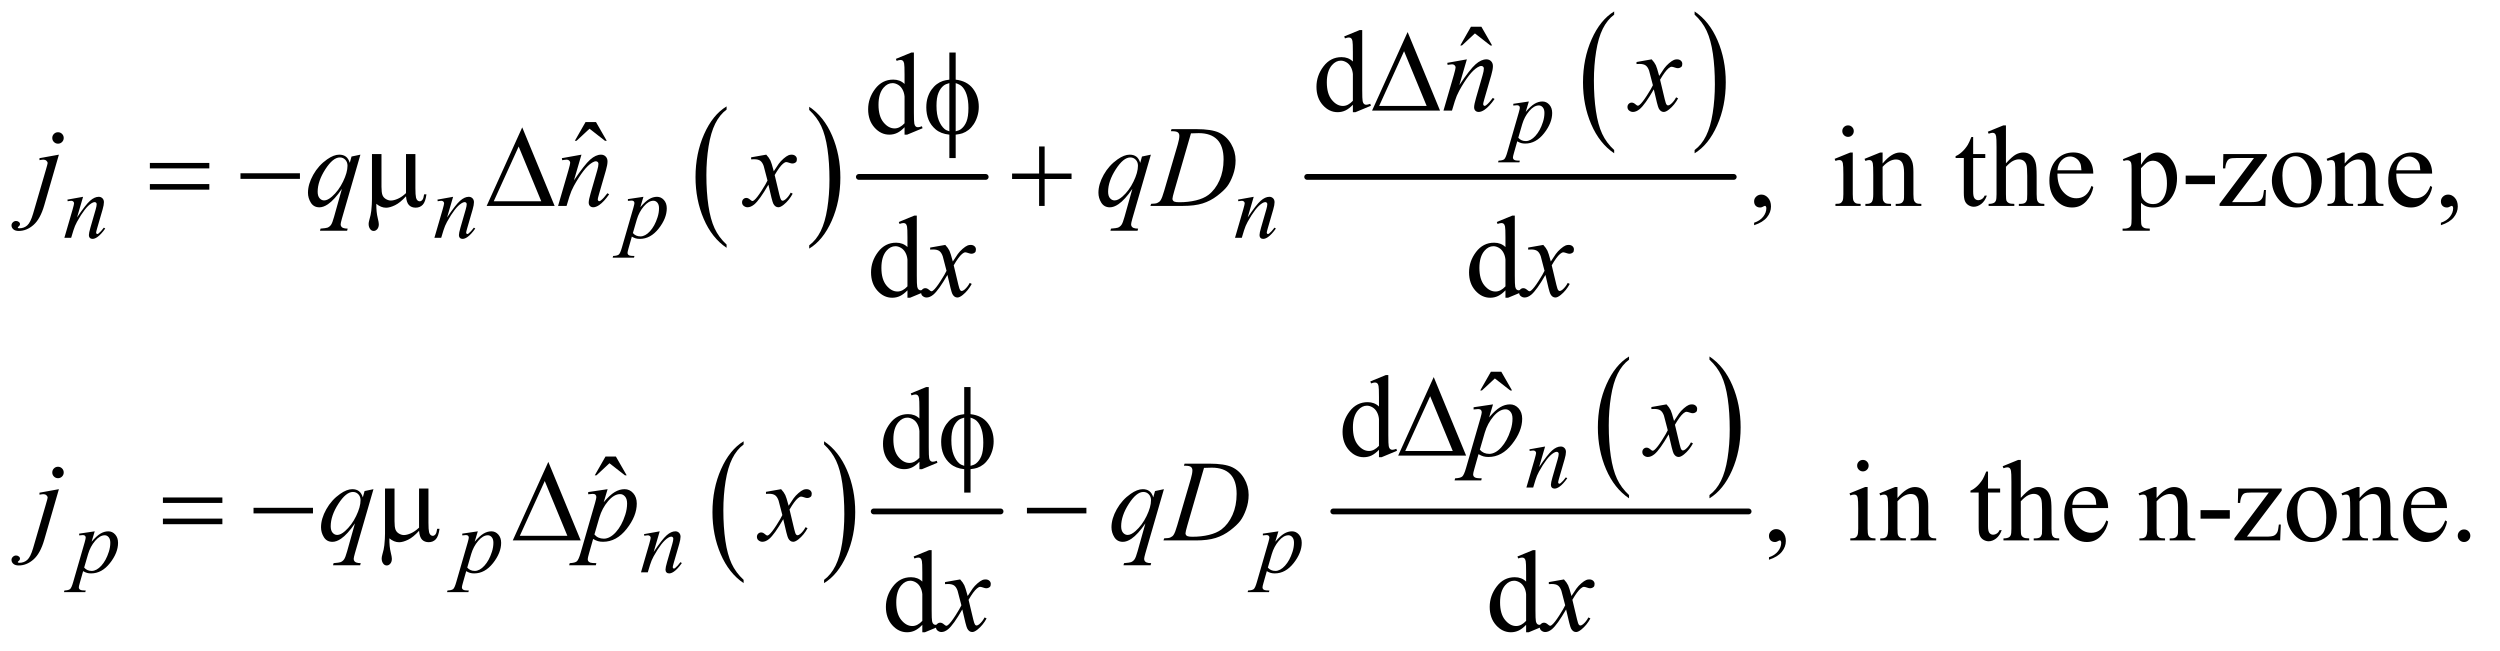 <?xml version="1.0" encoding="UTF-8"?>
<!DOCTYPE svg PUBLIC '-//W3C//DTD SVG 1.0//EN'
          'http://www.w3.org/TR/2001/REC-SVG-20010904/DTD/svg10.dtd'>
<svg stroke-dasharray="none" shape-rendering="auto" xmlns="http://www.w3.org/2000/svg" font-family="'Dialog'" text-rendering="auto" width="338" fill-opacity="1" color-interpolation="auto" color-rendering="auto" preserveAspectRatio="xMidYMid meet" font-size="12px" viewBox="0 0 338 88" fill="black" xmlns:xlink="http://www.w3.org/1999/xlink" stroke="black" image-rendering="auto" stroke-miterlimit="10" stroke-linecap="square" stroke-linejoin="miter" font-style="normal" stroke-width="1" height="88" stroke-dashoffset="0" font-weight="normal" stroke-opacity="1"
><!--Generated by the Batik Graphics2D SVG Generator--><defs id="genericDefs"
  /><g
  ><defs id="defs1"
    ><clipPath clipPathUnits="userSpaceOnUse" id="clipPath1"
      ><path d="M1.003 1.768 L215.353 1.768 L215.353 57.383 L1.003 57.383 L1.003 1.768 Z"
      /></clipPath
      ><clipPath clipPathUnits="userSpaceOnUse" id="clipPath2"
      ><path d="M32.051 56.489 L32.051 1833.324 L6880.293 1833.324 L6880.293 56.489 Z"
      /></clipPath
    ></defs
    ><g transform="scale(1.576,1.576) translate(-1.003,-1.768) matrix(0.031,0,0,0.031,0,0)"
    ><path d="M2043.062 733.781 L2043.062 742.797 Q2002.406 715.516 1979.742 662.703 Q1957.078 609.891 1957.078 547.125 Q1957.078 481.828 1980.914 428.18 Q2004.75 374.531 2043.062 351.438 L2043.062 360.25 Q2023.906 374.531 2011.602 399.305 Q1999.297 424.078 1993.219 462.188 Q1987.141 500.297 1987.141 541.656 Q1987.141 588.484 1992.75 626.273 Q1998.359 664.062 2009.883 688.945 Q2021.406 713.828 2043.062 733.781 Z" stroke="none" clip-path="url(#clipPath2)"
    /></g
    ><g transform="matrix(0.049,0,0,0.049,-1.581,-2.786)"
    ><path d="M2265.016 360.25 L2265.016 351.438 Q2305.656 378.516 2328.32 431.32 Q2350.984 484.125 2350.984 546.906 Q2350.984 612.203 2327.156 665.953 Q2303.328 719.703 2265.016 742.797 L2265.016 733.781 Q2284.328 719.5 2296.633 694.727 Q2308.938 669.953 2314.93 631.945 Q2320.922 593.938 2320.922 552.375 Q2320.922 505.75 2315.398 467.852 Q2309.875 429.953 2298.266 405.078 Q2286.656 380.203 2265.016 360.25 Z" stroke="none" clip-path="url(#clipPath2)"
    /></g
    ><g stroke-width="16" transform="matrix(0.049,0,0,0.049,-1.581,-2.786)" stroke-linejoin="round" stroke-linecap="round"
    ><line y2="545" fill="none" x1="2402" clip-path="url(#clipPath2)" x2="2752" y1="545"
    /></g
    ><g transform="matrix(0.049,0,0,0.049,-1.581,-2.786)"
    ><path d="M4486.062 470.781 L4486.062 479.797 Q4445.406 452.516 4422.742 399.703 Q4400.078 346.891 4400.078 284.125 Q4400.078 218.828 4423.914 165.18 Q4447.75 111.531 4486.062 88.438 L4486.062 97.25 Q4466.906 111.531 4454.602 136.305 Q4442.297 161.078 4436.219 199.188 Q4430.141 237.297 4430.141 278.656 Q4430.141 325.484 4435.75 363.273 Q4441.359 401.062 4452.883 425.945 Q4464.406 450.828 4486.062 470.781 Z" stroke="none" clip-path="url(#clipPath2)"
    /></g
    ><g transform="matrix(0.049,0,0,0.049,-1.581,-2.786)"
    ><path d="M4708.016 97.25 L4708.016 88.438 Q4748.656 115.516 4771.32 168.32 Q4793.984 221.125 4793.984 283.906 Q4793.984 349.203 4770.156 402.953 Q4746.328 456.703 4708.016 479.797 L4708.016 470.781 Q4727.328 456.5 4739.633 431.727 Q4751.938 406.953 4757.93 368.945 Q4763.922 330.938 4763.922 289.375 Q4763.922 242.75 4758.398 204.852 Q4752.875 166.953 4741.266 142.078 Q4729.656 117.203 4708.016 97.25 Z" stroke="none" clip-path="url(#clipPath2)"
    /></g
    ><g stroke-width="16" transform="matrix(0.049,0,0,0.049,-1.581,-2.786)" stroke-linejoin="round" stroke-linecap="round"
    ><line y2="545" fill="none" x1="3639" clip-path="url(#clipPath2)" x2="4816" y1="545"
    /></g
    ><g transform="matrix(0.049,0,0,0.049,-1.581,-2.786)"
    ><path d="M2084.062 1656.781 L2084.062 1665.797 Q2043.406 1638.516 2020.742 1585.703 Q1998.078 1532.891 1998.078 1470.125 Q1998.078 1404.828 2021.914 1351.18 Q2045.75 1297.531 2084.062 1274.438 L2084.062 1283.25 Q2064.906 1297.531 2052.602 1322.305 Q2040.297 1347.078 2034.219 1385.188 Q2028.141 1423.297 2028.141 1464.656 Q2028.141 1511.484 2033.75 1549.273 Q2039.359 1587.062 2050.883 1611.945 Q2062.406 1636.828 2084.062 1656.781 Z" stroke="none" clip-path="url(#clipPath2)"
    /></g
    ><g transform="matrix(0.049,0,0,0.049,-1.581,-2.786)"
    ><path d="M2306.016 1283.25 L2306.016 1274.438 Q2346.656 1301.516 2369.32 1354.32 Q2391.984 1407.125 2391.984 1469.906 Q2391.984 1535.203 2368.156 1588.953 Q2344.328 1642.703 2306.016 1665.797 L2306.016 1656.781 Q2325.328 1642.5 2337.633 1617.727 Q2349.938 1592.953 2355.93 1554.945 Q2361.922 1516.938 2361.922 1475.375 Q2361.922 1428.75 2356.398 1390.852 Q2350.875 1352.953 2339.266 1328.078 Q2327.656 1303.203 2306.016 1283.25 Z" stroke="none" clip-path="url(#clipPath2)"
    /></g
    ><g stroke-width="16" transform="matrix(0.049,0,0,0.049,-1.581,-2.786)" stroke-linejoin="round" stroke-linecap="round"
    ><line y2="1468" fill="none" x1="2443" clip-path="url(#clipPath2)" x2="2793" y1="1468"
    /></g
    ><g transform="matrix(0.049,0,0,0.049,-1.581,-2.786)"
    ><path d="M4527.062 1422.781 L4527.062 1431.797 Q4486.406 1404.516 4463.742 1351.703 Q4441.078 1298.891 4441.078 1236.125 Q4441.078 1170.828 4464.914 1117.18 Q4488.75 1063.531 4527.062 1040.438 L4527.062 1049.25 Q4507.906 1063.531 4495.602 1088.305 Q4483.297 1113.078 4477.219 1151.188 Q4471.141 1189.297 4471.141 1230.656 Q4471.141 1277.484 4476.75 1315.273 Q4482.359 1353.062 4493.883 1377.945 Q4505.406 1402.828 4527.062 1422.781 Z" stroke="none" clip-path="url(#clipPath2)"
    /></g
    ><g transform="matrix(0.049,0,0,0.049,-1.581,-2.786)"
    ><path d="M4749.016 1049.25 L4749.016 1040.438 Q4789.656 1067.516 4812.32 1120.32 Q4834.984 1173.125 4834.984 1235.906 Q4834.984 1301.203 4811.156 1354.953 Q4787.328 1408.703 4749.016 1431.797 L4749.016 1422.781 Q4768.328 1408.5 4780.633 1383.727 Q4792.938 1358.953 4798.93 1320.945 Q4804.922 1282.938 4804.922 1241.375 Q4804.922 1194.75 4799.398 1156.852 Q4793.875 1118.953 4782.266 1094.078 Q4770.656 1069.203 4749.016 1049.25 Z" stroke="none" clip-path="url(#clipPath2)"
    /></g
    ><g stroke-width="16" transform="matrix(0.049,0,0,0.049,-1.581,-2.786)" stroke-linejoin="round" stroke-linecap="round"
    ><line y2="1468" fill="none" x1="3711" clip-path="url(#clipPath2)" x2="4857" y1="1468"
    /></g
    ><g transform="matrix(0.049,0,0,0.049,-1.581,-2.786)"
    ><path d="M4090.906 130.594 L4119.656 130.594 L4149.344 182.312 L4144.5 182.312 L4101.844 149.031 L4066.062 182.312 L4061.375 182.312 L4090.906 130.594 Z" stroke="none" clip-path="url(#clipPath2)"
    /></g
    ><g transform="matrix(0.049,0,0,0.049,-1.581,-2.786)"
    ><path d="M3765.094 345.906 Q3754.625 356.844 3744.625 361.609 Q3734.625 366.375 3723.062 366.375 Q3699.625 366.375 3682.125 346.766 Q3664.625 327.156 3664.625 296.375 Q3664.625 265.594 3684 240.047 Q3703.375 214.5 3733.844 214.5 Q3752.75 214.5 3765.094 226.531 L3765.094 200.125 Q3765.094 175.594 3763.922 169.969 Q3762.75 164.344 3760.25 162.312 Q3757.75 160.281 3754 160.281 Q3749.938 160.281 3743.219 162.781 L3741.188 157.312 L3783.844 139.812 L3790.875 139.812 L3790.875 305.281 Q3790.875 330.438 3792.047 335.984 Q3793.219 341.531 3795.797 343.719 Q3798.375 345.906 3801.812 345.906 Q3806.031 345.906 3813.062 343.25 L3814.781 348.719 L3772.281 366.375 L3765.094 366.375 L3765.094 345.906 ZM3765.094 334.969 L3765.094 261.219 Q3764.156 250.594 3759.469 241.844 Q3754.781 233.094 3747.047 228.641 Q3739.312 224.188 3731.969 224.188 Q3718.219 224.188 3707.438 236.531 Q3693.219 252.781 3693.219 284.031 Q3693.219 315.594 3706.969 332.391 Q3720.719 349.188 3737.594 349.188 Q3751.812 349.188 3765.094 334.969 Z" stroke="none" clip-path="url(#clipPath2)"
    /></g
    ><g transform="matrix(0.049,0,0,0.049,-1.581,-2.786)"
    ><path d="M2528.094 407.906 Q2517.625 418.844 2507.625 423.609 Q2497.625 428.375 2486.062 428.375 Q2462.625 428.375 2445.125 408.766 Q2427.625 389.156 2427.625 358.375 Q2427.625 327.594 2447 302.047 Q2466.375 276.5 2496.844 276.5 Q2515.75 276.5 2528.094 288.531 L2528.094 262.125 Q2528.094 237.594 2526.922 231.969 Q2525.75 226.344 2523.25 224.312 Q2520.75 222.281 2517 222.281 Q2512.938 222.281 2506.219 224.781 L2504.188 219.312 L2546.844 201.812 L2553.875 201.812 L2553.875 367.281 Q2553.875 392.438 2555.047 397.984 Q2556.219 403.531 2558.797 405.719 Q2561.375 407.906 2564.812 407.906 Q2569.031 407.906 2576.062 405.25 L2577.781 410.719 L2535.281 428.375 L2528.094 428.375 L2528.094 407.906 ZM2528.094 396.969 L2528.094 323.219 Q2527.156 312.594 2522.469 303.844 Q2517.781 295.094 2510.047 290.641 Q2502.312 286.188 2494.969 286.188 Q2481.219 286.188 2470.438 298.531 Q2456.219 314.781 2456.219 346.031 Q2456.219 377.594 2469.969 394.391 Q2483.719 411.188 2500.594 411.188 Q2514.812 411.188 2528.094 396.969 Z" stroke="none" clip-path="url(#clipPath2)"
    /></g
    ><g transform="matrix(0.049,0,0,0.049,-1.581,-2.786)"
    ><path d="M1647.906 393.594 L1676.656 393.594 L1706.344 445.312 L1701.5 445.312 L1658.844 412.031 L1623.062 445.312 L1618.375 445.312 L1647.906 393.594 Z" stroke="none" clip-path="url(#clipPath2)"
    /></g
    ><g transform="matrix(0.049,0,0,0.049,-1.581,-2.786)"
    ><path d="M4872.188 678.281 L4872.188 671.406 Q4888.281 666.094 4897.109 654.922 Q4905.938 643.75 4905.938 631.25 Q4905.938 628.281 4904.531 626.25 Q4903.438 624.844 4902.344 624.844 Q4900.625 624.844 4894.844 627.969 Q4892.031 629.375 4888.906 629.375 Q4881.25 629.375 4876.719 624.844 Q4872.188 620.312 4872.188 612.344 Q4872.188 604.688 4878.047 599.219 Q4883.906 593.75 4892.344 593.75 Q4902.656 593.75 4910.703 602.734 Q4918.75 611.719 4918.75 626.562 Q4918.75 642.656 4907.578 656.484 Q4896.406 670.312 4872.188 678.281 ZM5131.406 402.812 Q5137.969 402.812 5142.578 407.422 Q5147.188 412.031 5147.188 418.594 Q5147.188 425.156 5142.578 429.844 Q5137.969 434.531 5131.406 434.531 Q5124.844 434.531 5120.156 429.844 Q5115.469 425.156 5115.469 418.594 Q5115.469 412.031 5120.078 407.422 Q5124.688 402.812 5131.406 402.812 ZM5144.375 477.656 L5144.375 592.656 Q5144.375 606.094 5146.328 610.547 Q5148.281 615 5152.109 617.188 Q5155.938 619.375 5166.094 619.375 L5166.094 625 L5096.562 625 L5096.562 619.375 Q5107.031 619.375 5110.625 617.344 Q5114.219 615.312 5116.328 610.625 Q5118.438 605.938 5118.438 592.656 L5118.438 537.5 Q5118.438 514.219 5117.031 507.344 Q5115.938 502.344 5113.594 500.391 Q5111.25 498.438 5107.188 498.438 Q5102.812 498.438 5096.562 500.781 L5094.375 495.156 L5137.5 477.656 L5144.375 477.656 ZM5226.719 507.969 Q5251.875 477.656 5274.688 477.656 Q5286.406 477.656 5294.844 483.516 Q5303.281 489.375 5308.281 502.812 Q5311.719 512.188 5311.719 531.562 L5311.719 592.656 Q5311.719 606.25 5313.906 611.094 Q5315.625 615 5319.453 617.188 Q5323.281 619.375 5333.594 619.375 L5333.594 625 L5262.812 625 L5262.812 619.375 L5265.781 619.375 Q5275.781 619.375 5279.766 616.328 Q5283.75 613.281 5285.312 607.344 Q5285.938 605 5285.938 592.656 L5285.938 534.062 Q5285.938 514.531 5280.859 505.703 Q5275.781 496.875 5263.75 496.875 Q5245.156 496.875 5226.719 517.188 L5226.719 592.656 Q5226.719 607.188 5228.438 610.625 Q5230.625 615.156 5234.453 617.266 Q5238.281 619.375 5250 619.375 L5250 625 L5179.219 625 L5179.219 619.375 L5182.344 619.375 Q5193.281 619.375 5197.109 613.828 Q5200.938 608.281 5200.938 592.656 L5200.938 539.531 Q5200.938 513.75 5199.766 508.125 Q5198.594 502.5 5196.172 500.469 Q5193.75 498.438 5189.688 498.438 Q5185.312 498.438 5179.219 500.781 L5176.875 495.156 L5220 477.656 L5226.719 477.656 L5226.719 507.969 ZM5476.562 434.844 L5476.562 481.875 L5510 481.875 L5510 492.812 L5476.562 492.812 L5476.562 585.625 Q5476.562 599.531 5480.547 604.375 Q5484.531 609.219 5490.781 609.219 Q5495.938 609.219 5500.781 606.016 Q5505.625 602.812 5508.281 596.562 L5514.375 596.562 Q5508.906 611.875 5498.906 619.609 Q5488.906 627.344 5478.281 627.344 Q5471.094 627.344 5464.219 623.359 Q5457.344 619.375 5454.062 611.953 Q5450.781 604.531 5450.781 589.062 L5450.781 492.812 L5428.125 492.812 L5428.125 487.656 Q5436.719 484.219 5445.703 476.016 Q5454.688 467.812 5461.719 456.562 Q5465.312 450.625 5471.719 434.844 L5476.562 434.844 ZM5567.031 402.812 L5567.031 507.5 Q5584.375 488.438 5594.531 483.047 Q5604.688 477.656 5614.844 477.656 Q5627.031 477.656 5635.781 484.375 Q5644.531 491.094 5648.75 505.469 Q5651.719 515.469 5651.719 542.031 L5651.719 592.656 Q5651.719 606.25 5653.906 611.25 Q5655.469 615 5659.219 617.188 Q5662.969 619.375 5672.969 619.375 L5672.969 625 L5602.656 625 L5602.656 619.375 L5605.938 619.375 Q5615.938 619.375 5619.844 616.328 Q5623.75 613.281 5625.312 607.344 Q5625.781 604.844 5625.781 592.656 L5625.781 542.031 Q5625.781 518.594 5623.359 511.25 Q5620.938 503.906 5615.625 500.234 Q5610.312 496.562 5602.812 496.562 Q5595.156 496.562 5586.875 500.625 Q5578.594 504.688 5567.031 517.031 L5567.031 592.656 Q5567.031 607.344 5568.672 610.938 Q5570.312 614.531 5574.766 616.953 Q5579.219 619.375 5590.156 619.375 L5590.156 625 L5519.219 625 L5519.219 619.375 Q5528.75 619.375 5534.219 616.406 Q5537.344 614.844 5539.219 610.469 Q5541.094 606.094 5541.094 592.656 L5541.094 463.125 Q5541.094 438.594 5539.922 432.969 Q5538.75 427.344 5536.328 425.312 Q5533.906 423.281 5529.844 423.281 Q5526.562 423.281 5519.219 425.781 L5517.031 420.312 L5559.844 402.812 L5567.031 402.812 ZM5709.062 535.781 Q5708.906 567.656 5724.531 585.781 Q5740.156 603.906 5761.25 603.906 Q5775.312 603.906 5785.703 596.172 Q5796.094 588.438 5803.125 569.688 L5807.969 572.812 Q5804.688 594.219 5788.906 611.797 Q5773.125 629.375 5749.375 629.375 Q5723.594 629.375 5705.234 609.297 Q5686.875 589.219 5686.875 555.312 Q5686.875 518.594 5705.703 498.047 Q5724.531 477.5 5752.969 477.5 Q5777.031 477.5 5792.5 493.359 Q5807.969 509.219 5807.969 535.781 L5709.062 535.781 ZM5709.062 526.719 L5775.312 526.719 Q5774.531 512.969 5772.031 507.344 Q5768.125 498.594 5760.391 493.594 Q5752.656 488.594 5744.219 488.594 Q5731.25 488.594 5721.016 498.672 Q5710.781 508.75 5709.062 526.719 ZM5889.688 496.094 L5933.75 478.281 L5939.688 478.281 L5939.688 511.719 Q5950.781 492.812 5961.953 485.234 Q5973.125 477.656 5985.469 477.656 Q6007.031 477.656 6021.406 494.531 Q6039.062 515.156 6039.062 548.281 Q6039.062 585.312 6017.812 609.531 Q6000.312 629.375 5973.75 629.375 Q5962.188 629.375 5953.75 626.094 Q5947.5 623.75 5939.688 616.719 L5939.688 660.312 Q5939.688 675 5941.484 678.984 Q5943.281 682.969 5947.734 685.312 Q5952.188 687.656 5963.906 687.656 L5963.906 693.438 L5888.906 693.438 L5888.906 687.656 L5892.812 687.656 Q5901.406 687.812 5907.5 684.375 Q5910.469 682.656 5912.109 678.828 Q5913.75 675 5913.75 659.375 L5913.75 524.062 Q5913.75 510.156 5912.5 506.406 Q5911.25 502.656 5908.516 500.781 Q5905.781 498.906 5901.094 498.906 Q5897.344 498.906 5891.562 501.094 L5889.688 496.094 ZM5939.688 520.938 L5939.688 574.375 Q5939.688 591.719 5941.094 597.188 Q5943.281 606.25 5951.797 613.125 Q5960.312 620 5973.281 620 Q5988.906 620 5998.594 607.812 Q6011.25 591.875 6011.25 562.969 Q6011.25 530.156 5996.875 512.5 Q5986.875 500.312 5973.125 500.312 Q5965.625 500.312 5958.281 504.062 Q5952.656 506.875 5939.688 520.938 ZM6062.969 541.406 L6143.75 541.406 L6143.75 565 L6062.969 565 L6062.969 541.406 ZM6284.375 581.094 L6282.656 625 L6156.406 625 L6156.406 619.375 L6251.406 492.812 L6204.531 492.812 Q6189.375 492.812 6184.688 494.766 Q6180 496.719 6177.031 502.188 Q6172.812 510 6172.188 521.562 L6165.938 521.562 L6166.875 481.875 L6286.875 481.875 L6286.875 487.656 L6190.938 614.531 L6243.125 614.531 Q6259.531 614.531 6265.391 611.797 Q6271.25 609.062 6274.844 602.188 Q6277.344 597.188 6279.062 581.094 L6284.375 581.094 ZM6370 477.656 Q6402.5 477.656 6422.188 502.344 Q6438.906 523.438 6438.906 550.781 Q6438.906 570 6429.688 589.688 Q6420.469 609.375 6404.297 619.375 Q6388.125 629.375 6368.281 629.375 Q6335.938 629.375 6316.875 603.594 Q6300.781 581.875 6300.781 554.844 Q6300.781 535.156 6310.547 515.703 Q6320.312 496.25 6336.25 486.953 Q6352.188 477.656 6370 477.656 ZM6365.156 487.812 Q6356.875 487.812 6348.516 492.734 Q6340.156 497.656 6335 510 Q6329.844 522.344 6329.844 541.719 Q6329.844 572.969 6342.266 595.625 Q6354.688 618.281 6375 618.281 Q6390.156 618.281 6400 605.781 Q6409.844 593.281 6409.844 562.812 Q6409.844 524.688 6393.438 502.812 Q6382.344 487.812 6365.156 487.812 ZM6501.719 507.969 Q6526.875 477.656 6549.688 477.656 Q6561.406 477.656 6569.844 483.516 Q6578.281 489.375 6583.281 502.812 Q6586.719 512.188 6586.719 531.562 L6586.719 592.656 Q6586.719 606.25 6588.906 611.094 Q6590.625 615 6594.453 617.188 Q6598.281 619.375 6608.594 619.375 L6608.594 625 L6537.812 625 L6537.812 619.375 L6540.781 619.375 Q6550.781 619.375 6554.766 616.328 Q6558.75 613.281 6560.312 607.344 Q6560.938 605 6560.938 592.656 L6560.938 534.062 Q6560.938 514.531 6555.859 505.703 Q6550.781 496.875 6538.75 496.875 Q6520.156 496.875 6501.719 517.188 L6501.719 592.656 Q6501.719 607.188 6503.438 610.625 Q6505.625 615.156 6509.453 617.266 Q6513.281 619.375 6525 619.375 L6525 625 L6454.219 625 L6454.219 619.375 L6457.344 619.375 Q6468.281 619.375 6472.109 613.828 Q6475.938 608.281 6475.938 592.656 L6475.938 539.531 Q6475.938 513.75 6474.766 508.125 Q6473.594 502.5 6471.172 500.469 Q6468.75 498.438 6464.688 498.438 Q6460.312 498.438 6454.219 500.781 L6451.875 495.156 L6495 477.656 L6501.719 477.656 L6501.719 507.969 ZM6644.062 535.781 Q6643.906 567.656 6659.531 585.781 Q6675.156 603.906 6696.25 603.906 Q6710.312 603.906 6720.703 596.172 Q6731.094 588.438 6738.125 569.688 L6742.969 572.812 Q6739.688 594.219 6723.906 611.797 Q6708.125 629.375 6684.375 629.375 Q6658.594 629.375 6640.234 609.297 Q6621.875 589.219 6621.875 555.312 Q6621.875 518.594 6640.703 498.047 Q6659.531 477.5 6687.969 477.5 Q6712.031 477.5 6727.5 493.359 Q6742.969 509.219 6742.969 535.781 L6644.062 535.781 ZM6644.062 526.719 L6710.312 526.719 Q6709.531 512.969 6707.031 507.344 Q6703.125 498.594 6695.391 493.594 Q6687.656 488.594 6679.219 488.594 Q6666.25 488.594 6656.016 498.672 Q6645.781 508.75 6644.062 526.719 ZM6767.188 678.281 L6767.188 671.406 Q6783.281 666.094 6792.109 654.922 Q6800.938 643.75 6800.938 631.25 Q6800.938 628.281 6799.531 626.25 Q6798.438 624.844 6797.344 624.844 Q6795.625 624.844 6789.844 627.969 Q6787.031 629.375 6783.906 629.375 Q6776.25 629.375 6771.719 624.844 Q6767.188 620.312 6767.188 612.344 Q6767.188 604.688 6773.047 599.219 Q6778.906 593.75 6787.344 593.75 Q6797.656 593.75 6805.703 602.734 Q6813.75 611.719 6813.75 626.562 Q6813.75 642.656 6802.578 656.484 Q6791.406 670.312 6767.188 678.281 Z" stroke="none" clip-path="url(#clipPath2)"
    /></g
    ><g transform="matrix(0.049,0,0,0.049,-1.581,-2.786)"
    ><path d="M2536.094 857.906 Q2525.625 868.844 2515.625 873.609 Q2505.625 878.375 2494.062 878.375 Q2470.625 878.375 2453.125 858.766 Q2435.625 839.156 2435.625 808.375 Q2435.625 777.594 2455 752.047 Q2474.375 726.5 2504.844 726.5 Q2523.75 726.5 2536.094 738.531 L2536.094 712.125 Q2536.094 687.594 2534.922 681.969 Q2533.75 676.344 2531.25 674.312 Q2528.75 672.281 2525 672.281 Q2520.938 672.281 2514.219 674.781 L2512.188 669.312 L2554.844 651.812 L2561.875 651.812 L2561.875 817.281 Q2561.875 842.438 2563.047 847.984 Q2564.219 853.531 2566.797 855.719 Q2569.375 857.906 2572.812 857.906 Q2577.031 857.906 2584.062 855.25 L2585.781 860.719 L2543.281 878.375 L2536.094 878.375 L2536.094 857.906 ZM2536.094 846.969 L2536.094 773.219 Q2535.156 762.594 2530.469 753.844 Q2525.781 745.094 2518.047 740.641 Q2510.312 736.188 2502.969 736.188 Q2489.219 736.188 2478.438 748.531 Q2464.219 764.781 2464.219 796.031 Q2464.219 827.594 2477.969 844.391 Q2491.719 861.188 2508.594 861.188 Q2522.812 861.188 2536.094 846.969 ZM4186.094 857.906 Q4175.625 868.844 4165.625 873.609 Q4155.625 878.375 4144.062 878.375 Q4120.625 878.375 4103.125 858.766 Q4085.625 839.156 4085.625 808.375 Q4085.625 777.594 4105 752.047 Q4124.375 726.5 4154.844 726.5 Q4173.75 726.5 4186.094 738.531 L4186.094 712.125 Q4186.094 687.594 4184.922 681.969 Q4183.75 676.344 4181.25 674.312 Q4178.75 672.281 4175 672.281 Q4170.938 672.281 4164.219 674.781 L4162.188 669.312 L4204.844 651.812 L4211.875 651.812 L4211.875 817.281 Q4211.875 842.438 4213.047 847.984 Q4214.219 853.531 4216.797 855.719 Q4219.375 857.906 4222.812 857.906 Q4227.031 857.906 4234.062 855.25 L4235.781 860.719 L4193.281 878.375 L4186.094 878.375 L4186.094 857.906 ZM4186.094 846.969 L4186.094 773.219 Q4185.156 762.594 4180.469 753.844 Q4175.781 745.094 4168.047 740.641 Q4160.312 736.188 4152.969 736.188 Q4139.219 736.188 4128.438 748.531 Q4114.219 764.781 4114.219 796.031 Q4114.219 827.594 4127.969 844.391 Q4141.719 861.188 4158.594 861.188 Q4172.812 861.188 4186.094 846.969 Z" stroke="none" clip-path="url(#clipPath2)"
    /></g
    ><g transform="matrix(0.049,0,0,0.049,-1.581,-2.786)"
    ><path d="M4145.906 1082.594 L4174.656 1082.594 L4204.344 1134.312 L4199.5 1134.312 L4156.844 1101.031 L4121.062 1134.312 L4116.375 1134.312 L4145.906 1082.594 Z" stroke="none" clip-path="url(#clipPath2)"
    /></g
    ><g transform="matrix(0.049,0,0,0.049,-1.581,-2.786)"
    ><path d="M3837.094 1297.906 Q3826.625 1308.844 3816.625 1313.609 Q3806.625 1318.375 3795.062 1318.375 Q3771.625 1318.375 3754.125 1298.766 Q3736.625 1279.156 3736.625 1248.375 Q3736.625 1217.594 3756 1192.047 Q3775.375 1166.5 3805.844 1166.5 Q3824.75 1166.5 3837.094 1178.531 L3837.094 1152.125 Q3837.094 1127.594 3835.922 1121.969 Q3834.75 1116.344 3832.25 1114.312 Q3829.75 1112.281 3826 1112.281 Q3821.938 1112.281 3815.219 1114.781 L3813.188 1109.312 L3855.844 1091.812 L3862.875 1091.812 L3862.875 1257.281 Q3862.875 1282.438 3864.047 1287.984 Q3865.219 1293.531 3867.797 1295.719 Q3870.375 1297.906 3873.812 1297.906 Q3878.031 1297.906 3885.062 1295.25 L3886.781 1300.719 L3844.281 1318.375 L3837.094 1318.375 L3837.094 1297.906 ZM3837.094 1286.969 L3837.094 1213.219 Q3836.156 1202.594 3831.469 1193.844 Q3826.781 1185.094 3819.047 1180.641 Q3811.312 1176.188 3803.969 1176.188 Q3790.219 1176.188 3779.438 1188.531 Q3765.219 1204.781 3765.219 1236.031 Q3765.219 1267.594 3778.969 1284.391 Q3792.719 1301.188 3809.594 1301.188 Q3823.812 1301.188 3837.094 1286.969 Z" stroke="none" clip-path="url(#clipPath2)"
    /></g
    ><g transform="matrix(0.049,0,0,0.049,-1.581,-2.786)"
    ><path d="M2569.094 1330.906 Q2558.625 1341.844 2548.625 1346.609 Q2538.625 1351.375 2527.062 1351.375 Q2503.625 1351.375 2486.125 1331.766 Q2468.625 1312.156 2468.625 1281.375 Q2468.625 1250.594 2488 1225.047 Q2507.375 1199.5 2537.844 1199.5 Q2556.75 1199.5 2569.094 1211.531 L2569.094 1185.125 Q2569.094 1160.594 2567.922 1154.969 Q2566.75 1149.344 2564.25 1147.312 Q2561.75 1145.281 2558 1145.281 Q2553.938 1145.281 2547.219 1147.781 L2545.188 1142.312 L2587.844 1124.812 L2594.875 1124.812 L2594.875 1290.281 Q2594.875 1315.438 2596.047 1320.984 Q2597.219 1326.531 2599.797 1328.719 Q2602.375 1330.906 2605.812 1330.906 Q2610.031 1330.906 2617.062 1328.25 L2618.781 1333.719 L2576.281 1351.375 L2569.094 1351.375 L2569.094 1330.906 ZM2569.094 1319.969 L2569.094 1246.219 Q2568.156 1235.594 2563.469 1226.844 Q2558.781 1218.094 2551.047 1213.641 Q2543.312 1209.188 2535.969 1209.188 Q2522.219 1209.188 2511.438 1221.531 Q2497.219 1237.781 2497.219 1269.031 Q2497.219 1300.594 2510.969 1317.391 Q2524.719 1334.188 2541.594 1334.188 Q2555.812 1334.188 2569.094 1319.969 Z" stroke="none" clip-path="url(#clipPath2)"
    /></g
    ><g transform="matrix(0.049,0,0,0.049,-1.581,-2.786)"
    ><path d="M1702.906 1316.594 L1731.656 1316.594 L1761.344 1368.312 L1756.5 1368.312 L1713.844 1335.031 L1678.062 1368.312 L1673.375 1368.312 L1702.906 1316.594 Z" stroke="none" clip-path="url(#clipPath2)"
    /></g
    ><g transform="matrix(0.049,0,0,0.049,-1.581,-2.786)"
    ><path d="M4913.188 1601.281 L4913.188 1594.406 Q4929.281 1589.094 4938.109 1577.922 Q4946.938 1566.75 4946.938 1554.25 Q4946.938 1551.281 4945.531 1549.25 Q4944.438 1547.844 4943.344 1547.844 Q4941.625 1547.844 4935.844 1550.969 Q4933.031 1552.375 4929.906 1552.375 Q4922.25 1552.375 4917.719 1547.844 Q4913.188 1543.312 4913.188 1535.344 Q4913.188 1527.688 4919.047 1522.219 Q4924.906 1516.75 4933.344 1516.75 Q4943.656 1516.75 4951.703 1525.734 Q4959.75 1534.719 4959.75 1549.562 Q4959.75 1565.656 4948.578 1579.484 Q4937.406 1593.312 4913.188 1601.281 ZM5172.406 1325.812 Q5178.969 1325.812 5183.578 1330.422 Q5188.188 1335.031 5188.188 1341.594 Q5188.188 1348.156 5183.578 1352.844 Q5178.969 1357.531 5172.406 1357.531 Q5165.844 1357.531 5161.156 1352.844 Q5156.469 1348.156 5156.469 1341.594 Q5156.469 1335.031 5161.078 1330.422 Q5165.688 1325.812 5172.406 1325.812 ZM5185.375 1400.656 L5185.375 1515.656 Q5185.375 1529.094 5187.328 1533.547 Q5189.281 1538 5193.109 1540.188 Q5196.938 1542.375 5207.094 1542.375 L5207.094 1548 L5137.562 1548 L5137.562 1542.375 Q5148.031 1542.375 5151.625 1540.344 Q5155.219 1538.312 5157.328 1533.625 Q5159.438 1528.938 5159.438 1515.656 L5159.438 1460.5 Q5159.438 1437.219 5158.031 1430.344 Q5156.938 1425.344 5154.594 1423.391 Q5152.25 1421.438 5148.188 1421.438 Q5143.812 1421.438 5137.562 1423.781 L5135.375 1418.156 L5178.5 1400.656 L5185.375 1400.656 ZM5267.719 1430.969 Q5292.875 1400.656 5315.688 1400.656 Q5327.406 1400.656 5335.844 1406.516 Q5344.281 1412.375 5349.281 1425.812 Q5352.719 1435.188 5352.719 1454.562 L5352.719 1515.656 Q5352.719 1529.25 5354.906 1534.094 Q5356.625 1538 5360.453 1540.188 Q5364.281 1542.375 5374.594 1542.375 L5374.594 1548 L5303.812 1548 L5303.812 1542.375 L5306.781 1542.375 Q5316.781 1542.375 5320.766 1539.328 Q5324.75 1536.281 5326.312 1530.344 Q5326.938 1528 5326.938 1515.656 L5326.938 1457.062 Q5326.938 1437.531 5321.859 1428.703 Q5316.781 1419.875 5304.75 1419.875 Q5286.156 1419.875 5267.719 1440.188 L5267.719 1515.656 Q5267.719 1530.188 5269.438 1533.625 Q5271.625 1538.156 5275.453 1540.266 Q5279.281 1542.375 5291 1542.375 L5291 1548 L5220.219 1548 L5220.219 1542.375 L5223.344 1542.375 Q5234.281 1542.375 5238.109 1536.828 Q5241.938 1531.281 5241.938 1515.656 L5241.938 1462.531 Q5241.938 1436.75 5240.766 1431.125 Q5239.594 1425.5 5237.172 1423.469 Q5234.75 1421.438 5230.688 1421.438 Q5226.312 1421.438 5220.219 1423.781 L5217.875 1418.156 L5261 1400.656 L5267.719 1400.656 L5267.719 1430.969 ZM5517.562 1357.844 L5517.562 1404.875 L5551 1404.875 L5551 1415.812 L5517.562 1415.812 L5517.562 1508.625 Q5517.562 1522.531 5521.547 1527.375 Q5525.531 1532.219 5531.781 1532.219 Q5536.938 1532.219 5541.781 1529.016 Q5546.625 1525.812 5549.281 1519.562 L5555.375 1519.562 Q5549.906 1534.875 5539.906 1542.609 Q5529.906 1550.344 5519.281 1550.344 Q5512.094 1550.344 5505.219 1546.359 Q5498.344 1542.375 5495.062 1534.953 Q5491.781 1527.531 5491.781 1512.062 L5491.781 1415.812 L5469.125 1415.812 L5469.125 1410.656 Q5477.719 1407.219 5486.703 1399.016 Q5495.688 1390.812 5502.719 1379.562 Q5506.312 1373.625 5512.719 1357.844 L5517.562 1357.844 ZM5608.031 1325.812 L5608.031 1430.5 Q5625.375 1411.438 5635.531 1406.047 Q5645.688 1400.656 5655.844 1400.656 Q5668.031 1400.656 5676.781 1407.375 Q5685.531 1414.094 5689.75 1428.469 Q5692.719 1438.469 5692.719 1465.031 L5692.719 1515.656 Q5692.719 1529.25 5694.906 1534.25 Q5696.469 1538 5700.219 1540.188 Q5703.969 1542.375 5713.969 1542.375 L5713.969 1548 L5643.656 1548 L5643.656 1542.375 L5646.938 1542.375 Q5656.938 1542.375 5660.844 1539.328 Q5664.75 1536.281 5666.312 1530.344 Q5666.781 1527.844 5666.781 1515.656 L5666.781 1465.031 Q5666.781 1441.594 5664.359 1434.25 Q5661.938 1426.906 5656.625 1423.234 Q5651.312 1419.562 5643.812 1419.562 Q5636.156 1419.562 5627.875 1423.625 Q5619.594 1427.688 5608.031 1440.031 L5608.031 1515.656 Q5608.031 1530.344 5609.672 1533.938 Q5611.312 1537.531 5615.766 1539.953 Q5620.219 1542.375 5631.156 1542.375 L5631.156 1548 L5560.219 1548 L5560.219 1542.375 Q5569.75 1542.375 5575.219 1539.406 Q5578.344 1537.844 5580.219 1533.469 Q5582.094 1529.094 5582.094 1515.656 L5582.094 1386.125 Q5582.094 1361.594 5580.922 1355.969 Q5579.75 1350.344 5577.328 1348.312 Q5574.906 1346.281 5570.844 1346.281 Q5567.562 1346.281 5560.219 1348.781 L5558.031 1343.312 L5600.844 1325.812 L5608.031 1325.812 ZM5750.062 1458.781 Q5749.906 1490.656 5765.531 1508.781 Q5781.156 1526.906 5802.25 1526.906 Q5816.312 1526.906 5826.703 1519.172 Q5837.094 1511.438 5844.125 1492.688 L5848.969 1495.812 Q5845.688 1517.219 5829.906 1534.797 Q5814.125 1552.375 5790.375 1552.375 Q5764.594 1552.375 5746.234 1532.297 Q5727.875 1512.219 5727.875 1478.312 Q5727.875 1441.594 5746.703 1421.047 Q5765.531 1400.5 5793.969 1400.5 Q5818.031 1400.5 5833.5 1416.359 Q5848.969 1432.219 5848.969 1458.781 L5750.062 1458.781 ZM5750.062 1449.719 L5816.312 1449.719 Q5815.531 1435.969 5813.031 1430.344 Q5809.125 1421.594 5801.391 1416.594 Q5793.656 1411.594 5785.219 1411.594 Q5772.25 1411.594 5762.016 1421.672 Q5751.781 1431.75 5750.062 1449.719 ZM5982.719 1430.969 Q6007.875 1400.656 6030.688 1400.656 Q6042.406 1400.656 6050.844 1406.516 Q6059.281 1412.375 6064.281 1425.812 Q6067.719 1435.188 6067.719 1454.562 L6067.719 1515.656 Q6067.719 1529.25 6069.906 1534.094 Q6071.625 1538 6075.453 1540.188 Q6079.281 1542.375 6089.594 1542.375 L6089.594 1548 L6018.812 1548 L6018.812 1542.375 L6021.781 1542.375 Q6031.781 1542.375 6035.766 1539.328 Q6039.75 1536.281 6041.312 1530.344 Q6041.938 1528 6041.938 1515.656 L6041.938 1457.062 Q6041.938 1437.531 6036.859 1428.703 Q6031.781 1419.875 6019.75 1419.875 Q6001.156 1419.875 5982.719 1440.188 L5982.719 1515.656 Q5982.719 1530.188 5984.438 1533.625 Q5986.625 1538.156 5990.453 1540.266 Q5994.281 1542.375 6006 1542.375 L6006 1548 L5935.219 1548 L5935.219 1542.375 L5938.344 1542.375 Q5949.281 1542.375 5953.109 1536.828 Q5956.938 1531.281 5956.938 1515.656 L5956.938 1462.531 Q5956.938 1436.75 5955.766 1431.125 Q5954.594 1425.5 5952.172 1423.469 Q5949.75 1421.438 5945.688 1421.438 Q5941.312 1421.438 5935.219 1423.781 L5932.875 1418.156 L5976 1400.656 L5982.719 1400.656 L5982.719 1430.969 ZM6103.969 1464.406 L6184.75 1464.406 L6184.75 1488 L6103.969 1488 L6103.969 1464.406 ZM6325.375 1504.094 L6323.656 1548 L6197.406 1548 L6197.406 1542.375 L6292.406 1415.812 L6245.531 1415.812 Q6230.375 1415.812 6225.688 1417.766 Q6221 1419.719 6218.031 1425.188 Q6213.812 1433 6213.188 1444.562 L6206.938 1444.562 L6207.875 1404.875 L6327.875 1404.875 L6327.875 1410.656 L6231.938 1537.531 L6284.125 1537.531 Q6300.531 1537.531 6306.391 1534.797 Q6312.25 1532.062 6315.844 1525.188 Q6318.344 1520.188 6320.062 1504.094 L6325.375 1504.094 ZM6411 1400.656 Q6443.5 1400.656 6463.188 1425.344 Q6479.906 1446.438 6479.906 1473.781 Q6479.906 1493 6470.688 1512.688 Q6461.469 1532.375 6445.297 1542.375 Q6429.125 1552.375 6409.281 1552.375 Q6376.938 1552.375 6357.875 1526.594 Q6341.781 1504.875 6341.781 1477.844 Q6341.781 1458.156 6351.547 1438.703 Q6361.312 1419.25 6377.25 1409.953 Q6393.188 1400.656 6411 1400.656 ZM6406.156 1410.812 Q6397.875 1410.812 6389.516 1415.734 Q6381.156 1420.656 6376 1433 Q6370.844 1445.344 6370.844 1464.719 Q6370.844 1495.969 6383.266 1518.625 Q6395.688 1541.281 6416 1541.281 Q6431.156 1541.281 6441 1528.781 Q6450.844 1516.281 6450.844 1485.812 Q6450.844 1447.688 6434.438 1425.812 Q6423.344 1410.812 6406.156 1410.812 ZM6542.719 1430.969 Q6567.875 1400.656 6590.688 1400.656 Q6602.406 1400.656 6610.844 1406.516 Q6619.281 1412.375 6624.281 1425.812 Q6627.719 1435.188 6627.719 1454.562 L6627.719 1515.656 Q6627.719 1529.25 6629.906 1534.094 Q6631.625 1538 6635.453 1540.188 Q6639.281 1542.375 6649.594 1542.375 L6649.594 1548 L6578.812 1548 L6578.812 1542.375 L6581.781 1542.375 Q6591.781 1542.375 6595.766 1539.328 Q6599.75 1536.281 6601.312 1530.344 Q6601.938 1528 6601.938 1515.656 L6601.938 1457.062 Q6601.938 1437.531 6596.859 1428.703 Q6591.781 1419.875 6579.75 1419.875 Q6561.156 1419.875 6542.719 1440.188 L6542.719 1515.656 Q6542.719 1530.188 6544.438 1533.625 Q6546.625 1538.156 6550.453 1540.266 Q6554.281 1542.375 6566 1542.375 L6566 1548 L6495.219 1548 L6495.219 1542.375 L6498.344 1542.375 Q6509.281 1542.375 6513.109 1536.828 Q6516.938 1531.281 6516.938 1515.656 L6516.938 1462.531 Q6516.938 1436.75 6515.766 1431.125 Q6514.594 1425.5 6512.172 1423.469 Q6509.75 1421.438 6505.688 1421.438 Q6501.312 1421.438 6495.219 1423.781 L6492.875 1418.156 L6536 1400.656 L6542.719 1400.656 L6542.719 1430.969 ZM6685.062 1458.781 Q6684.906 1490.656 6700.531 1508.781 Q6716.156 1526.906 6737.25 1526.906 Q6751.312 1526.906 6761.703 1519.172 Q6772.094 1511.438 6779.125 1492.688 L6783.969 1495.812 Q6780.688 1517.219 6764.906 1534.797 Q6749.125 1552.375 6725.375 1552.375 Q6699.594 1552.375 6681.234 1532.297 Q6662.875 1512.219 6662.875 1478.312 Q6662.875 1441.594 6681.703 1421.047 Q6700.531 1400.5 6728.969 1400.5 Q6753.031 1400.5 6768.5 1416.359 Q6783.969 1432.219 6783.969 1458.781 L6685.062 1458.781 ZM6685.062 1449.719 L6751.312 1449.719 Q6750.531 1435.969 6748.031 1430.344 Q6744.125 1421.594 6736.391 1416.594 Q6728.656 1411.594 6720.219 1411.594 Q6707.25 1411.594 6697.016 1421.672 Q6686.781 1431.75 6685.062 1449.719 ZM6831 1517.688 Q6838.344 1517.688 6843.344 1522.766 Q6848.344 1527.844 6848.344 1535.031 Q6848.344 1542.219 6843.266 1547.297 Q6838.188 1552.375 6831 1552.375 Q6823.812 1552.375 6818.734 1547.297 Q6813.656 1542.219 6813.656 1535.031 Q6813.656 1527.688 6818.734 1522.688 Q6823.812 1517.688 6831 1517.688 Z" stroke="none" clip-path="url(#clipPath2)"
    /></g
    ><g transform="matrix(0.049,0,0,0.049,-1.581,-2.786)"
    ><path d="M2577.094 1780.906 Q2566.625 1791.844 2556.625 1796.609 Q2546.625 1801.375 2535.062 1801.375 Q2511.625 1801.375 2494.125 1781.766 Q2476.625 1762.156 2476.625 1731.375 Q2476.625 1700.594 2496 1675.047 Q2515.375 1649.5 2545.844 1649.5 Q2564.75 1649.5 2577.094 1661.531 L2577.094 1635.125 Q2577.094 1610.594 2575.922 1604.969 Q2574.75 1599.344 2572.25 1597.312 Q2569.75 1595.281 2566 1595.281 Q2561.938 1595.281 2555.219 1597.781 L2553.188 1592.312 L2595.844 1574.812 L2602.875 1574.812 L2602.875 1740.281 Q2602.875 1765.438 2604.047 1770.984 Q2605.219 1776.531 2607.797 1778.719 Q2610.375 1780.906 2613.812 1780.906 Q2618.031 1780.906 2625.062 1778.25 L2626.781 1783.719 L2584.281 1801.375 L2577.094 1801.375 L2577.094 1780.906 ZM2577.094 1769.969 L2577.094 1696.219 Q2576.156 1685.594 2571.469 1676.844 Q2566.781 1668.094 2559.047 1663.641 Q2551.312 1659.188 2543.969 1659.188 Q2530.219 1659.188 2519.438 1671.531 Q2505.219 1687.781 2505.219 1719.031 Q2505.219 1750.594 2518.969 1767.391 Q2532.719 1784.188 2549.594 1784.188 Q2563.812 1784.188 2577.094 1769.969 ZM4243.094 1780.906 Q4232.625 1791.844 4222.625 1796.609 Q4212.625 1801.375 4201.062 1801.375 Q4177.625 1801.375 4160.125 1781.766 Q4142.625 1762.156 4142.625 1731.375 Q4142.625 1700.594 4162 1675.047 Q4181.375 1649.5 4211.844 1649.5 Q4230.75 1649.5 4243.094 1661.531 L4243.094 1635.125 Q4243.094 1610.594 4241.922 1604.969 Q4240.75 1599.344 4238.25 1597.312 Q4235.75 1595.281 4232 1595.281 Q4227.938 1595.281 4221.219 1597.781 L4219.188 1592.312 L4261.844 1574.812 L4268.875 1574.812 L4268.875 1740.281 Q4268.875 1765.438 4270.047 1770.984 Q4271.219 1776.531 4273.797 1778.719 Q4276.375 1780.906 4279.812 1780.906 Q4284.031 1780.906 4291.062 1778.25 L4292.781 1783.719 L4250.281 1801.375 L4243.094 1801.375 L4243.094 1780.906 ZM4243.094 1769.969 L4243.094 1696.219 Q4242.156 1685.594 4237.469 1676.844 Q4232.781 1668.094 4225.047 1663.641 Q4217.312 1659.188 4209.969 1659.188 Q4196.219 1659.188 4185.438 1671.531 Q4171.219 1687.781 4171.219 1719.031 Q4171.219 1750.594 4184.969 1767.391 Q4198.719 1784.188 4215.594 1784.188 Q4229.812 1784.188 4243.094 1769.969 Z" stroke="none" clip-path="url(#clipPath2)"
    /></g
    ><g transform="matrix(0.049,0,0,0.049,-1.581,-2.786)"
    ><path d="M4250.625 336.875 L4242 365.625 Q4255.625 349.625 4266.312 343.25 Q4277 336.875 4288.125 336.875 Q4299.25 336.875 4307.125 345.688 Q4315 354.5 4315 368.625 Q4315 396.125 4292.625 424.562 Q4270.25 453 4240.5 453 Q4234.25 453 4229.438 451.625 Q4224.625 450.25 4218.625 446.75 L4209.5 479 Q4206.75 488.5 4206.75 491.375 Q4206.75 494.125 4208.188 496.062 Q4209.625 498 4212.875 499.062 Q4216.125 500.125 4225.75 500.125 L4224.625 504.75 L4165.75 504.75 L4167 500.125 Q4178.625 499.625 4182.688 496.125 Q4186.75 492.625 4191.25 476.75 L4222.875 367.25 Q4225.75 356.875 4225.75 354.375 Q4225.75 351 4223.812 349.125 Q4221.875 347.25 4217.875 347.25 Q4214.25 347.25 4207.75 348.125 L4207.75 343.25 L4250.625 336.875 ZM4221.5 436.875 Q4229.25 446.125 4242.375 446.125 Q4248.875 446.125 4255.625 442.5 Q4262.375 438.875 4268.812 431.75 Q4275.25 424.625 4280.375 415.312 Q4285.5 406 4289.562 393.375 Q4293.625 380.75 4293.625 368.375 Q4293.625 358.375 4289.062 353.062 Q4284.5 347.75 4278.375 347.75 Q4264.875 347.75 4251.688 363.25 Q4238.5 378.75 4232.375 399.5 L4221.5 436.875 Z" stroke="none" clip-path="url(#clipPath2)"
    /></g
    ><g transform="matrix(0.049,0,0,0.049,-1.581,-2.786)"
    ><path d="M261.5 599.875 L244.875 656.75 Q268.25 621.875 280.688 610.875 Q293.125 599.875 304.625 599.875 Q310.875 599.875 314.938 604 Q319 608.125 319 614.75 Q319 622.25 315.375 634.75 L300.125 687.375 Q297.5 696.5 297.5 698.5 Q297.5 700.25 298.5 701.438 Q299.5 702.625 300.625 702.625 Q302.125 702.625 304.25 701 Q310.875 695.75 318.75 685 L322.625 687.375 Q311 704 300.625 711.125 Q293.375 716 287.625 716 Q283 716 280.25 713.188 Q277.5 710.375 277.5 705.625 Q277.5 699.625 281.75 685 L296.25 634.75 Q299 625.375 299 620.125 Q299 617.625 297.375 616.062 Q295.75 614.5 293.375 614.5 Q289.875 614.5 285 617.5 Q275.75 623.125 265.75 636.062 Q255.75 649 244.625 669.125 Q238.75 679.75 234.875 692.375 L228.625 713 L209.875 713 L232.625 634.75 Q236.625 620.625 236.625 617.75 Q236.625 615 234.438 612.938 Q232.25 610.875 229 610.875 Q227.5 610.875 223.75 611.375 L219 612.125 L218.25 607.625 L261.5 599.875 ZM1282.5 599.875 L1265.875 656.75 Q1289.25 621.875 1301.688 610.875 Q1314.125 599.875 1325.625 599.875 Q1331.875 599.875 1335.938 604 Q1340 608.125 1340 614.75 Q1340 622.25 1336.375 634.75 L1321.125 687.375 Q1318.5 696.5 1318.5 698.5 Q1318.5 700.25 1319.5 701.438 Q1320.5 702.625 1321.625 702.625 Q1323.125 702.625 1325.25 701 Q1331.875 695.75 1339.75 685 L1343.625 687.375 Q1332 704 1321.625 711.125 Q1314.375 716 1308.625 716 Q1304 716 1301.25 713.188 Q1298.5 710.375 1298.5 705.625 Q1298.5 699.625 1302.75 685 L1317.25 634.75 Q1320 625.375 1320 620.125 Q1320 617.625 1318.375 616.062 Q1316.75 614.5 1314.375 614.5 Q1310.875 614.5 1306 617.5 Q1296.75 623.125 1286.75 636.062 Q1276.75 649 1265.625 669.125 Q1259.75 679.75 1255.875 692.375 L1249.625 713 L1230.875 713 L1253.625 634.75 Q1257.625 620.625 1257.625 617.75 Q1257.625 615 1255.438 612.938 Q1253.25 610.875 1250 610.875 Q1248.5 610.875 1244.75 611.375 L1240 612.125 L1239.25 607.625 L1282.5 599.875 ZM1807.625 599.875 L1799 628.625 Q1812.625 612.625 1823.312 606.25 Q1834 599.875 1845.125 599.875 Q1856.25 599.875 1864.125 608.688 Q1872 617.5 1872 631.625 Q1872 659.125 1849.625 687.562 Q1827.25 716 1797.5 716 Q1791.25 716 1786.438 714.625 Q1781.625 713.25 1775.625 709.75 L1766.5 742 Q1763.75 751.5 1763.75 754.375 Q1763.75 757.125 1765.188 759.062 Q1766.625 761 1769.875 762.062 Q1773.125 763.125 1782.75 763.125 L1781.625 767.75 L1722.75 767.75 L1724 763.125 Q1735.625 762.625 1739.688 759.125 Q1743.75 755.625 1748.25 739.75 L1779.875 630.25 Q1782.75 619.875 1782.75 617.375 Q1782.75 614 1780.812 612.125 Q1778.875 610.25 1774.875 610.25 Q1771.25 610.25 1764.75 611.125 L1764.75 606.25 L1807.625 599.875 ZM1778.5 699.875 Q1786.25 709.125 1799.375 709.125 Q1805.875 709.125 1812.625 705.5 Q1819.375 701.875 1825.812 694.75 Q1832.25 687.625 1837.375 678.312 Q1842.5 669 1846.562 656.375 Q1850.625 643.75 1850.625 631.375 Q1850.625 621.375 1846.062 616.062 Q1841.5 610.75 1835.375 610.75 Q1821.875 610.75 1808.688 626.25 Q1795.5 641.75 1789.375 662.5 L1778.5 699.875 ZM3491.5 599.875 L3474.875 656.75 Q3498.25 621.875 3510.688 610.875 Q3523.125 599.875 3534.625 599.875 Q3540.875 599.875 3544.938 604 Q3549 608.125 3549 614.75 Q3549 622.25 3545.375 634.75 L3530.125 687.375 Q3527.5 696.5 3527.5 698.5 Q3527.5 700.25 3528.5 701.438 Q3529.5 702.625 3530.625 702.625 Q3532.125 702.625 3534.25 701 Q3540.875 695.75 3548.75 685 L3552.625 687.375 Q3541 704 3530.625 711.125 Q3523.375 716 3517.625 716 Q3513 716 3510.25 713.188 Q3507.5 710.375 3507.5 705.625 Q3507.5 699.625 3511.75 685 L3526.25 634.75 Q3529 625.375 3529 620.125 Q3529 617.625 3527.375 616.062 Q3525.75 614.5 3523.375 614.5 Q3519.875 614.5 3515 617.5 Q3505.75 623.125 3495.75 636.062 Q3485.75 649 3474.625 669.125 Q3468.75 679.75 3464.875 692.375 L3458.625 713 L3439.875 713 L3462.625 634.75 Q3466.625 620.625 3466.625 617.75 Q3466.625 615 3464.438 612.938 Q3462.25 610.875 3459 610.875 Q3457.5 610.875 3453.75 611.375 L3449 612.125 L3448.25 607.625 L3491.5 599.875 Z" stroke="none" clip-path="url(#clipPath2)"
    /></g
    ><g transform="matrix(0.049,0,0,0.049,-1.581,-2.786)"
    ><path d="M4295.5 1288.875 L4278.875 1345.75 Q4302.25 1310.875 4314.688 1299.875 Q4327.125 1288.875 4338.625 1288.875 Q4344.875 1288.875 4348.938 1293 Q4353 1297.125 4353 1303.75 Q4353 1311.25 4349.375 1323.75 L4334.125 1376.375 Q4331.5 1385.5 4331.5 1387.5 Q4331.5 1389.25 4332.5 1390.438 Q4333.5 1391.625 4334.625 1391.625 Q4336.125 1391.625 4338.25 1390 Q4344.875 1384.75 4352.75 1374 L4356.625 1376.375 Q4345 1393 4334.625 1400.125 Q4327.375 1405 4321.625 1405 Q4317 1405 4314.25 1402.188 Q4311.5 1399.375 4311.5 1394.625 Q4311.5 1388.625 4315.75 1374 L4330.25 1323.75 Q4333 1314.375 4333 1309.125 Q4333 1306.625 4331.375 1305.062 Q4329.75 1303.5 4327.375 1303.5 Q4323.875 1303.5 4319 1306.5 Q4309.75 1312.125 4299.75 1325.062 Q4289.75 1338 4278.625 1358.125 Q4272.75 1368.75 4268.875 1381.375 L4262.625 1402 L4243.875 1402 L4266.625 1323.75 Q4270.625 1309.625 4270.625 1306.75 Q4270.625 1304 4268.438 1301.938 Q4266.25 1299.875 4263 1299.875 Q4261.5 1299.875 4257.75 1300.375 L4253 1301.125 L4252.25 1296.625 L4295.5 1288.875 Z" stroke="none" clip-path="url(#clipPath2)"
    /></g
    ><g transform="matrix(0.049,0,0,0.049,-1.581,-2.786)"
    ><path d="M293.625 1522.875 L285 1551.625 Q298.625 1535.625 309.312 1529.25 Q320 1522.875 331.125 1522.875 Q342.25 1522.875 350.125 1531.688 Q358 1540.5 358 1554.625 Q358 1582.125 335.625 1610.562 Q313.25 1639 283.5 1639 Q277.25 1639 272.438 1637.625 Q267.625 1636.25 261.625 1632.75 L252.5 1665 Q249.75 1674.5 249.75 1677.375 Q249.75 1680.125 251.188 1682.062 Q252.625 1684 255.875 1685.062 Q259.125 1686.125 268.75 1686.125 L267.625 1690.75 L208.75 1690.75 L210 1686.125 Q221.625 1685.625 225.688 1682.125 Q229.75 1678.625 234.25 1662.75 L265.875 1553.25 Q268.75 1542.875 268.75 1540.375 Q268.75 1537 266.812 1535.125 Q264.875 1533.25 260.875 1533.25 Q257.25 1533.25 250.75 1534.125 L250.75 1529.25 L293.625 1522.875 ZM264.5 1622.875 Q272.25 1632.125 285.375 1632.125 Q291.875 1632.125 298.625 1628.5 Q305.375 1624.875 311.812 1617.75 Q318.25 1610.625 323.375 1601.312 Q328.5 1592 332.562 1579.375 Q336.625 1566.75 336.625 1554.375 Q336.625 1544.375 332.062 1539.062 Q327.5 1533.75 321.375 1533.75 Q307.875 1533.75 294.688 1549.25 Q281.5 1564.75 275.375 1585.5 L264.5 1622.875 ZM1350.625 1522.875 L1342 1551.625 Q1355.625 1535.625 1366.312 1529.25 Q1377 1522.875 1388.125 1522.875 Q1399.25 1522.875 1407.125 1531.688 Q1415 1540.5 1415 1554.625 Q1415 1582.125 1392.625 1610.562 Q1370.25 1639 1340.5 1639 Q1334.25 1639 1329.438 1637.625 Q1324.625 1636.25 1318.625 1632.75 L1309.5 1665 Q1306.75 1674.5 1306.75 1677.375 Q1306.75 1680.125 1308.188 1682.062 Q1309.625 1684 1312.875 1685.062 Q1316.125 1686.125 1325.75 1686.125 L1324.625 1690.75 L1265.75 1690.75 L1267 1686.125 Q1278.625 1685.625 1282.688 1682.125 Q1286.75 1678.625 1291.25 1662.75 L1322.875 1553.25 Q1325.75 1542.875 1325.75 1540.375 Q1325.75 1537 1323.812 1535.125 Q1321.875 1533.25 1317.875 1533.25 Q1314.25 1533.25 1307.75 1534.125 L1307.75 1529.25 L1350.625 1522.875 ZM1321.5 1622.875 Q1329.25 1632.125 1342.375 1632.125 Q1348.875 1632.125 1355.625 1628.5 Q1362.375 1624.875 1368.812 1617.75 Q1375.25 1610.625 1380.375 1601.312 Q1385.5 1592 1389.562 1579.375 Q1393.625 1566.75 1393.625 1554.375 Q1393.625 1544.375 1389.062 1539.062 Q1384.5 1533.75 1378.375 1533.75 Q1364.875 1533.75 1351.688 1549.25 Q1338.5 1564.75 1332.375 1585.5 L1321.5 1622.875 ZM1852.5 1522.875 L1835.875 1579.75 Q1859.25 1544.875 1871.688 1533.875 Q1884.125 1522.875 1895.625 1522.875 Q1901.875 1522.875 1905.938 1527 Q1910 1531.125 1910 1537.75 Q1910 1545.25 1906.375 1557.75 L1891.125 1610.375 Q1888.5 1619.5 1888.5 1621.5 Q1888.5 1623.25 1889.5 1624.438 Q1890.5 1625.625 1891.625 1625.625 Q1893.125 1625.625 1895.25 1624 Q1901.875 1618.75 1909.75 1608 L1913.625 1610.375 Q1902 1627 1891.625 1634.125 Q1884.375 1639 1878.625 1639 Q1874 1639 1871.25 1636.188 Q1868.5 1633.375 1868.5 1628.625 Q1868.5 1622.625 1872.75 1608 L1887.25 1557.75 Q1890 1548.375 1890 1543.125 Q1890 1540.625 1888.375 1539.062 Q1886.75 1537.5 1884.375 1537.5 Q1880.875 1537.5 1876 1540.5 Q1866.75 1546.125 1856.75 1559.062 Q1846.75 1572 1835.625 1592.125 Q1829.75 1602.75 1825.875 1615.375 L1819.625 1636 L1800.875 1636 L1823.625 1557.75 Q1827.625 1543.625 1827.625 1540.75 Q1827.625 1538 1825.438 1535.938 Q1823.25 1533.875 1820 1533.875 Q1818.5 1533.875 1814.75 1534.375 L1810 1535.125 L1809.25 1530.625 L1852.5 1522.875 ZM3559.625 1522.875 L3551 1551.625 Q3564.625 1535.625 3575.312 1529.25 Q3586 1522.875 3597.125 1522.875 Q3608.25 1522.875 3616.125 1531.688 Q3624 1540.5 3624 1554.625 Q3624 1582.125 3601.625 1610.562 Q3579.25 1639 3549.5 1639 Q3543.25 1639 3538.438 1637.625 Q3533.625 1636.25 3527.625 1632.75 L3518.5 1665 Q3515.75 1674.5 3515.75 1677.375 Q3515.75 1680.125 3517.188 1682.062 Q3518.625 1684 3521.875 1685.062 Q3525.125 1686.125 3534.75 1686.125 L3533.625 1690.75 L3474.75 1690.75 L3476 1686.125 Q3487.625 1685.625 3491.688 1682.125 Q3495.75 1678.625 3500.25 1662.75 L3531.875 1553.25 Q3534.75 1542.875 3534.75 1540.375 Q3534.75 1537 3532.812 1535.125 Q3530.875 1533.25 3526.875 1533.25 Q3523.25 1533.25 3516.75 1534.125 L3516.75 1529.25 L3559.625 1522.875 ZM3530.5 1622.875 Q3538.25 1632.125 3551.375 1632.125 Q3557.875 1632.125 3564.625 1628.5 Q3571.375 1624.875 3577.812 1617.75 Q3584.25 1610.625 3589.375 1601.312 Q3594.5 1592 3598.562 1579.375 Q3602.625 1566.75 3602.625 1554.375 Q3602.625 1544.375 3598.062 1539.062 Q3593.5 1533.75 3587.375 1533.75 Q3573.875 1533.75 3560.688 1549.25 Q3547.5 1564.75 3541.375 1585.5 L3530.5 1622.875 Z" stroke="none" clip-path="url(#clipPath2)"
    /></g
    ><g transform="matrix(0.049,0,0,0.049,-1.581,-2.786)"
    ><path d="M4079.625 220.594 L4058.844 291.688 Q4088.062 248.094 4103.609 234.344 Q4119.156 220.594 4133.531 220.594 Q4141.344 220.594 4146.422 225.75 Q4151.5 230.906 4151.5 239.188 Q4151.5 248.562 4146.969 264.188 L4127.906 329.969 Q4124.625 341.375 4124.625 343.875 Q4124.625 346.062 4125.875 347.547 Q4127.125 349.031 4128.531 349.031 Q4130.406 349.031 4133.062 347 Q4141.344 340.438 4151.188 327 L4156.031 329.969 Q4141.5 350.75 4128.531 359.656 Q4119.469 365.75 4112.281 365.75 Q4106.5 365.75 4103.062 362.234 Q4099.625 358.719 4099.625 352.781 Q4099.625 345.281 4104.938 327 L4123.062 264.188 Q4126.5 252.469 4126.5 245.906 Q4126.5 242.781 4124.469 240.828 Q4122.438 238.875 4119.469 238.875 Q4115.094 238.875 4109 242.625 Q4097.438 249.656 4084.938 265.828 Q4072.438 282 4058.531 307.156 Q4051.188 320.438 4046.344 336.219 L4038.531 362 L4015.094 362 L4043.531 264.188 Q4048.531 246.531 4048.531 242.938 Q4048.531 239.5 4045.797 236.922 Q4043.062 234.344 4039 234.344 Q4037.125 234.344 4032.438 234.969 L4026.5 235.906 L4025.562 230.281 L4079.625 220.594 ZM4589.469 220.594 Q4597.125 228.719 4601.031 236.844 Q4603.844 242.469 4610.25 266.375 L4624 245.75 Q4629.469 238.25 4637.281 231.453 Q4645.094 224.656 4651.031 222.156 Q4654.781 220.594 4659.312 220.594 Q4666.031 220.594 4670.016 224.188 Q4674 227.781 4674 232.938 Q4674 238.875 4671.656 241.062 Q4667.281 244.969 4661.656 244.969 Q4658.375 244.969 4654.625 243.562 Q4647.281 241.062 4644.781 241.062 Q4641.031 241.062 4635.875 245.438 Q4626.188 253.562 4612.75 276.844 L4625.562 330.594 Q4628.531 342.938 4630.562 345.359 Q4632.594 347.781 4634.625 347.781 Q4637.906 347.781 4642.281 344.188 Q4650.875 337 4656.969 325.438 L4662.438 328.25 Q4652.594 346.688 4637.438 358.875 Q4628.844 365.75 4622.906 365.75 Q4614.156 365.75 4609 355.906 Q4605.719 349.812 4595.406 303.406 Q4571.031 345.75 4556.344 357.938 Q4546.812 365.75 4537.906 365.75 Q4531.656 365.75 4526.5 361.219 Q4522.75 357.781 4522.75 352 Q4522.75 346.844 4526.188 343.406 Q4529.625 339.969 4534.625 339.969 Q4539.625 339.969 4545.25 344.969 Q4549.312 348.562 4551.5 348.562 Q4553.375 348.562 4556.344 346.062 Q4563.688 340.125 4576.344 320.438 Q4589 300.75 4592.906 292 Q4583.219 254.031 4582.438 251.844 Q4578.844 241.688 4573.062 237.469 Q4567.281 233.25 4556.031 233.25 Q4552.438 233.25 4547.75 233.562 L4547.75 227.938 L4589.469 220.594 Z" stroke="none" clip-path="url(#clipPath2)"
    /></g
    ><g transform="matrix(0.049,0,0,0.049,-1.581,-2.786)"
    ><path d="M192.281 421.719 Q198.844 421.719 203.453 426.328 Q208.062 430.938 208.062 437.5 Q208.062 444.062 203.453 448.672 Q198.844 453.281 192.281 453.281 Q185.719 453.281 181.109 448.672 Q176.5 444.062 176.5 437.5 Q176.5 430.938 181.109 426.328 Q185.719 421.719 192.281 421.719 ZM194.781 483.594 L154.312 623.438 Q143.531 660.938 124.703 677.5 Q105.875 694.062 84 694.062 Q74.156 694.062 69.078 689.531 Q64 685 64 678.75 Q64 673.906 67.828 670.234 Q71.656 666.562 76.656 666.562 Q81.188 666.562 84.625 669.531 Q87.438 671.875 87.438 674.844 Q87.438 678.906 83.531 681.875 Q81.344 683.594 81.344 684.688 L81.656 685.469 Q82.125 686.094 83.062 686.406 Q84 686.719 85.875 686.719 Q98.531 686.719 107.516 678.672 Q116.5 670.625 123.531 646.562 L158.531 526.562 Q163.688 508.906 163.688 507.031 Q163.688 503.281 160.328 500.312 Q156.969 497.344 151.812 497.344 Q149.781 497.344 147.125 497.812 Q145.094 498.125 141.188 498.75 L141.188 493.281 L194.781 483.594 ZM1026.719 483.594 L975.625 660.156 Q972.188 672.344 972.188 675.781 Q972.188 679.375 973.984 681.953 Q975.781 684.531 978.906 685.781 Q983.75 687.656 991.562 687.656 L990 693.438 L915.156 693.438 L916.719 687.656 Q932.031 686.406 935.781 685 Q941.719 682.656 945.547 677.344 Q949.375 672.031 954.062 655 L975.625 577.969 Q955 608.125 937.188 620.312 Q924.531 628.906 913.594 628.906 Q897.969 628.906 890 616.172 Q882.031 603.438 882.031 588.594 Q882.031 565 896.562 539.062 Q911.094 513.125 934.844 496.562 Q953.281 483.594 968.281 483.594 Q979.375 483.594 986.562 488.984 Q993.75 494.375 997.344 506.25 L1002.188 488.75 L1026.719 483.594 ZM991.094 514.062 Q991.094 504.062 985 497.656 Q978.906 491.25 970 491.25 Q950.938 491.25 929.844 524.062 Q908.75 556.875 908.75 585.938 Q908.75 597.656 913.984 603.75 Q919.219 609.844 926.719 609.844 Q936.25 609.844 948.281 599.219 Q966.562 583.125 978.828 557.891 Q991.094 532.656 991.094 514.062 ZM1636.625 483.594 L1615.844 554.688 Q1645.062 511.094 1660.609 497.344 Q1676.156 483.594 1690.531 483.594 Q1698.344 483.594 1703.422 488.75 Q1708.5 493.906 1708.5 502.188 Q1708.5 511.562 1703.969 527.188 L1684.906 592.969 Q1681.625 604.375 1681.625 606.875 Q1681.625 609.062 1682.875 610.547 Q1684.125 612.031 1685.531 612.031 Q1687.406 612.031 1690.062 610 Q1698.344 603.438 1708.188 590 L1713.031 592.969 Q1698.5 613.75 1685.531 622.656 Q1676.469 628.75 1669.281 628.75 Q1663.5 628.75 1660.062 625.234 Q1656.625 621.719 1656.625 615.781 Q1656.625 608.281 1661.938 590 L1680.062 527.188 Q1683.5 515.469 1683.5 508.906 Q1683.5 505.781 1681.469 503.828 Q1679.438 501.875 1676.469 501.875 Q1672.094 501.875 1666 505.625 Q1654.438 512.656 1641.938 528.828 Q1629.438 545 1615.531 570.156 Q1608.188 583.438 1603.344 599.219 L1595.531 625 L1572.094 625 L1600.531 527.188 Q1605.531 509.531 1605.531 505.938 Q1605.531 502.5 1602.797 499.922 Q1600.062 497.344 1596 497.344 Q1594.125 497.344 1589.438 497.969 L1583.5 498.906 L1582.562 493.281 L1636.625 483.594 ZM2146.469 483.594 Q2154.125 491.719 2158.031 499.844 Q2160.844 505.469 2167.25 529.375 L2181 508.75 Q2186.469 501.25 2194.281 494.453 Q2202.094 487.656 2208.031 485.156 Q2211.781 483.594 2216.312 483.594 Q2223.031 483.594 2227.016 487.188 Q2231 490.781 2231 495.938 Q2231 501.875 2228.656 504.062 Q2224.281 507.969 2218.656 507.969 Q2215.375 507.969 2211.625 506.562 Q2204.281 504.062 2201.781 504.062 Q2198.031 504.062 2192.875 508.438 Q2183.188 516.562 2169.75 539.844 L2182.562 593.594 Q2185.531 605.938 2187.562 608.359 Q2189.594 610.781 2191.625 610.781 Q2194.906 610.781 2199.281 607.188 Q2207.875 600 2213.969 588.438 L2219.438 591.25 Q2209.594 609.688 2194.438 621.875 Q2185.844 628.75 2179.906 628.75 Q2171.156 628.75 2166 618.906 Q2162.719 612.812 2152.406 566.406 Q2128.031 608.75 2113.344 620.938 Q2103.812 628.75 2094.906 628.75 Q2088.656 628.75 2083.5 624.219 Q2079.75 620.781 2079.75 615 Q2079.75 609.844 2083.188 606.406 Q2086.625 602.969 2091.625 602.969 Q2096.625 602.969 2102.25 607.969 Q2106.312 611.562 2108.5 611.562 Q2110.375 611.562 2113.344 609.062 Q2120.688 603.125 2133.344 583.438 Q2146 563.75 2149.906 555 Q2140.219 517.031 2139.438 514.844 Q2135.844 504.688 2130.062 500.469 Q2124.281 496.25 2113.031 496.25 Q2109.438 496.25 2104.75 496.562 L2104.75 490.938 L2146.469 483.594 ZM3207.719 483.594 L3156.625 660.156 Q3153.188 672.344 3153.188 675.781 Q3153.188 679.375 3154.984 681.953 Q3156.781 684.531 3159.906 685.781 Q3164.75 687.656 3172.562 687.656 L3171 693.438 L3096.156 693.438 L3097.719 687.656 Q3113.031 686.406 3116.781 685 Q3122.719 682.656 3126.547 677.344 Q3130.375 672.031 3135.062 655 L3156.625 577.969 Q3136 608.125 3118.188 620.312 Q3105.531 628.906 3094.594 628.906 Q3078.969 628.906 3071 616.172 Q3063.031 603.438 3063.031 588.594 Q3063.031 565 3077.562 539.062 Q3092.094 513.125 3115.844 496.562 Q3134.281 483.594 3149.281 483.594 Q3160.375 483.594 3167.562 488.984 Q3174.75 494.375 3178.344 506.25 L3183.188 488.75 L3207.719 483.594 ZM3172.094 514.062 Q3172.094 504.062 3166 497.656 Q3159.906 491.25 3151 491.25 Q3131.938 491.25 3110.844 524.062 Q3089.75 556.875 3089.75 585.938 Q3089.75 597.656 3094.984 603.75 Q3100.219 609.844 3107.719 609.844 Q3117.25 609.844 3129.281 599.219 Q3147.562 583.125 3159.828 557.891 Q3172.094 532.656 3172.094 514.062 ZM3262.875 418.906 L3264.75 413.125 L3332.406 413.125 Q3375.375 413.125 3396.078 422.969 Q3416.781 432.812 3429.125 453.984 Q3441.469 475.156 3441.469 499.375 Q3441.469 520.156 3434.359 539.766 Q3427.25 559.375 3418.266 571.172 Q3409.281 582.969 3390.688 597.188 Q3372.094 611.406 3350.375 618.203 Q3328.656 625 3296.156 625 L3206.469 625 L3208.5 619.219 Q3220.844 618.906 3225.062 617.031 Q3231.312 614.375 3234.281 609.844 Q3238.812 603.281 3244.438 583.438 L3281.938 455.312 Q3286.312 440.156 3286.312 431.562 Q3286.312 425.469 3282.25 422.188 Q3278.188 418.906 3266.312 418.906 L3262.875 418.906 ZM3318.344 424.844 L3272.406 583.438 Q3267.25 601.25 3267.25 605.469 Q3267.25 607.969 3268.891 610.312 Q3270.531 612.656 3273.344 613.438 Q3277.406 614.844 3286.469 614.844 Q3311 614.844 3332.016 609.766 Q3353.031 604.688 3366.469 594.688 Q3385.531 580.156 3396.938 554.688 Q3408.344 529.219 3408.344 496.719 Q3408.344 460 3390.844 442.109 Q3373.344 424.219 3339.75 424.219 Q3331.469 424.219 3318.344 424.844 Z" stroke="none" clip-path="url(#clipPath2)"
    /></g
    ><g transform="matrix(0.049,0,0,0.049,-1.581,-2.786)"
    ><path d="M2640.469 732.594 Q2648.125 740.719 2652.031 748.844 Q2654.844 754.469 2661.25 778.375 L2675 757.75 Q2680.469 750.25 2688.281 743.453 Q2696.094 736.656 2702.031 734.156 Q2705.781 732.594 2710.312 732.594 Q2717.031 732.594 2721.016 736.188 Q2725 739.781 2725 744.938 Q2725 750.875 2722.656 753.062 Q2718.281 756.969 2712.656 756.969 Q2709.375 756.969 2705.625 755.562 Q2698.281 753.062 2695.781 753.062 Q2692.031 753.062 2686.875 757.438 Q2677.188 765.562 2663.75 788.844 L2676.562 842.594 Q2679.531 854.938 2681.562 857.359 Q2683.594 859.781 2685.625 859.781 Q2688.906 859.781 2693.281 856.188 Q2701.875 849 2707.969 837.438 L2713.438 840.25 Q2703.594 858.688 2688.438 870.875 Q2679.844 877.75 2673.906 877.75 Q2665.156 877.75 2660 867.906 Q2656.719 861.812 2646.406 815.406 Q2622.031 857.75 2607.344 869.938 Q2597.812 877.75 2588.906 877.75 Q2582.656 877.75 2577.5 873.219 Q2573.75 869.781 2573.75 864 Q2573.75 858.844 2577.188 855.406 Q2580.625 851.969 2585.625 851.969 Q2590.625 851.969 2596.25 856.969 Q2600.312 860.562 2602.5 860.562 Q2604.375 860.562 2607.344 858.062 Q2614.688 852.125 2627.344 832.438 Q2640 812.75 2643.906 804 Q2634.219 766.031 2633.438 763.844 Q2629.844 753.688 2624.062 749.469 Q2618.281 745.25 2607.031 745.25 Q2603.438 745.25 2598.75 745.562 L2598.75 739.938 L2640.469 732.594 ZM4290.469 732.594 Q4298.125 740.719 4302.031 748.844 Q4304.844 754.469 4311.25 778.375 L4325 757.75 Q4330.469 750.25 4338.281 743.453 Q4346.094 736.656 4352.031 734.156 Q4355.781 732.594 4360.312 732.594 Q4367.031 732.594 4371.016 736.188 Q4375 739.781 4375 744.938 Q4375 750.875 4372.656 753.062 Q4368.281 756.969 4362.656 756.969 Q4359.375 756.969 4355.625 755.562 Q4348.281 753.062 4345.781 753.062 Q4342.031 753.062 4336.875 757.438 Q4327.188 765.562 4313.75 788.844 L4326.562 842.594 Q4329.531 854.938 4331.562 857.359 Q4333.594 859.781 4335.625 859.781 Q4338.906 859.781 4343.281 856.188 Q4351.875 849 4357.969 837.438 L4363.438 840.25 Q4353.594 858.688 4338.438 870.875 Q4329.844 877.75 4323.906 877.75 Q4315.156 877.75 4310 867.906 Q4306.719 861.812 4296.406 815.406 Q4272.031 857.75 4257.344 869.938 Q4247.812 877.75 4238.906 877.75 Q4232.656 877.75 4227.5 873.219 Q4223.75 869.781 4223.75 864 Q4223.75 858.844 4227.188 855.406 Q4230.625 851.969 4235.625 851.969 Q4240.625 851.969 4246.25 856.969 Q4250.312 860.562 4252.5 860.562 Q4254.375 860.562 4257.344 858.062 Q4264.688 852.125 4277.344 832.438 Q4290 812.75 4293.906 804 Q4284.219 766.031 4283.438 763.844 Q4279.844 753.688 4274.062 749.469 Q4268.281 745.25 4257.031 745.25 Q4253.438 745.25 4248.75 745.562 L4248.75 739.938 L4290.469 732.594 Z" stroke="none" clip-path="url(#clipPath2)"
    /></g
    ><g transform="matrix(0.049,0,0,0.049,-1.581,-2.786)"
    ><path d="M4151.781 1172.594 L4141 1208.531 Q4158.031 1188.531 4171.391 1180.562 Q4184.75 1172.594 4198.656 1172.594 Q4212.562 1172.594 4222.406 1183.609 Q4232.25 1194.625 4232.25 1212.281 Q4232.25 1246.656 4204.281 1282.203 Q4176.312 1317.75 4139.125 1317.75 Q4131.312 1317.75 4125.297 1316.031 Q4119.281 1314.312 4111.781 1309.938 L4100.375 1350.25 Q4096.938 1362.125 4096.938 1365.719 Q4096.938 1369.156 4098.734 1371.578 Q4100.531 1374 4104.594 1375.328 Q4108.656 1376.656 4120.688 1376.656 L4119.281 1382.438 L4045.688 1382.438 L4047.25 1376.656 Q4061.781 1376.031 4066.859 1371.656 Q4071.938 1367.281 4077.562 1347.438 L4117.094 1210.562 Q4120.688 1197.594 4120.688 1194.469 Q4120.688 1190.25 4118.266 1187.906 Q4115.844 1185.562 4110.844 1185.562 Q4106.312 1185.562 4098.188 1186.656 L4098.188 1180.562 L4151.781 1172.594 ZM4115.375 1297.594 Q4125.062 1309.156 4141.469 1309.156 Q4149.594 1309.156 4158.031 1304.625 Q4166.469 1300.094 4174.516 1291.188 Q4182.562 1282.281 4188.969 1270.641 Q4195.375 1259 4200.453 1243.219 Q4205.531 1227.438 4205.531 1211.969 Q4205.531 1199.469 4199.828 1192.828 Q4194.125 1186.188 4186.469 1186.188 Q4169.594 1186.188 4153.109 1205.562 Q4136.625 1224.938 4128.969 1250.875 L4115.375 1297.594 ZM4630.469 1172.594 Q4638.125 1180.719 4642.031 1188.844 Q4644.844 1194.469 4651.25 1218.375 L4665 1197.75 Q4670.469 1190.25 4678.281 1183.453 Q4686.094 1176.656 4692.031 1174.156 Q4695.781 1172.594 4700.312 1172.594 Q4707.031 1172.594 4711.016 1176.188 Q4715 1179.781 4715 1184.938 Q4715 1190.875 4712.656 1193.062 Q4708.281 1196.969 4702.656 1196.969 Q4699.375 1196.969 4695.625 1195.562 Q4688.281 1193.062 4685.781 1193.062 Q4682.031 1193.062 4676.875 1197.438 Q4667.188 1205.562 4653.75 1228.844 L4666.562 1282.594 Q4669.531 1294.938 4671.562 1297.359 Q4673.594 1299.781 4675.625 1299.781 Q4678.906 1299.781 4683.281 1296.188 Q4691.875 1289 4697.969 1277.438 L4703.438 1280.25 Q4693.594 1298.688 4678.438 1310.875 Q4669.844 1317.75 4663.906 1317.75 Q4655.156 1317.75 4650 1307.906 Q4646.719 1301.812 4636.406 1255.406 Q4612.031 1297.75 4597.344 1309.938 Q4587.812 1317.75 4578.906 1317.75 Q4572.656 1317.75 4567.5 1313.219 Q4563.75 1309.781 4563.75 1304 Q4563.75 1298.844 4567.188 1295.406 Q4570.625 1291.969 4575.625 1291.969 Q4580.625 1291.969 4586.25 1296.969 Q4590.312 1300.562 4592.5 1300.562 Q4594.375 1300.562 4597.344 1298.062 Q4604.688 1292.125 4617.344 1272.438 Q4630 1252.75 4633.906 1244 Q4624.219 1206.031 4623.438 1203.844 Q4619.844 1193.688 4614.062 1189.469 Q4608.281 1185.25 4597.031 1185.25 Q4593.438 1185.25 4588.75 1185.562 L4588.75 1179.938 L4630.469 1172.594 Z" stroke="none" clip-path="url(#clipPath2)"
    /></g
    ><g transform="matrix(0.049,0,0,0.049,-1.581,-2.786)"
    ><path d="M192.281 1344.719 Q198.844 1344.719 203.453 1349.328 Q208.062 1353.938 208.062 1360.5 Q208.062 1367.062 203.453 1371.672 Q198.844 1376.281 192.281 1376.281 Q185.719 1376.281 181.109 1371.672 Q176.5 1367.062 176.5 1360.5 Q176.5 1353.938 181.109 1349.328 Q185.719 1344.719 192.281 1344.719 ZM194.781 1406.594 L154.312 1546.438 Q143.531 1583.938 124.703 1600.5 Q105.875 1617.062 84 1617.062 Q74.156 1617.062 69.078 1612.531 Q64 1608 64 1601.75 Q64 1596.906 67.828 1593.234 Q71.656 1589.562 76.656 1589.562 Q81.188 1589.562 84.625 1592.531 Q87.438 1594.875 87.438 1597.844 Q87.438 1601.906 83.531 1604.875 Q81.344 1606.594 81.344 1607.688 L81.656 1608.469 Q82.125 1609.094 83.062 1609.406 Q84 1609.719 85.875 1609.719 Q98.531 1609.719 107.516 1601.672 Q116.5 1593.625 123.531 1569.562 L158.531 1449.562 Q163.688 1431.906 163.688 1430.031 Q163.688 1426.281 160.328 1423.312 Q156.969 1420.344 151.812 1420.344 Q149.781 1420.344 147.125 1420.812 Q145.094 1421.125 141.188 1421.75 L141.188 1416.281 L194.781 1406.594 ZM1062.719 1406.594 L1011.625 1583.156 Q1008.188 1595.344 1008.188 1598.781 Q1008.188 1602.375 1009.984 1604.953 Q1011.781 1607.531 1014.906 1608.781 Q1019.75 1610.656 1027.562 1610.656 L1026 1616.438 L951.156 1616.438 L952.719 1610.656 Q968.031 1609.406 971.781 1608 Q977.719 1605.656 981.547 1600.344 Q985.375 1595.031 990.062 1578 L1011.625 1500.969 Q991 1531.125 973.188 1543.312 Q960.531 1551.906 949.594 1551.906 Q933.969 1551.906 926 1539.172 Q918.031 1526.438 918.031 1511.594 Q918.031 1488 932.562 1462.062 Q947.094 1436.125 970.844 1419.562 Q989.281 1406.594 1004.281 1406.594 Q1015.375 1406.594 1022.562 1411.984 Q1029.75 1417.375 1033.344 1429.25 L1038.188 1411.75 L1062.719 1406.594 ZM1027.094 1437.062 Q1027.094 1427.062 1021 1420.656 Q1014.906 1414.25 1006 1414.25 Q986.938 1414.25 965.844 1447.062 Q944.75 1479.875 944.75 1508.938 Q944.75 1520.656 949.984 1526.75 Q955.219 1532.844 962.719 1532.844 Q972.25 1532.844 984.281 1522.219 Q1002.562 1506.125 1014.828 1480.891 Q1027.094 1455.656 1027.094 1437.062 ZM1708.781 1406.594 L1698 1442.531 Q1715.031 1422.531 1728.391 1414.562 Q1741.75 1406.594 1755.656 1406.594 Q1769.562 1406.594 1779.406 1417.609 Q1789.25 1428.625 1789.25 1446.281 Q1789.25 1480.656 1761.281 1516.203 Q1733.312 1551.75 1696.125 1551.75 Q1688.312 1551.75 1682.297 1550.031 Q1676.281 1548.312 1668.781 1543.938 L1657.375 1584.25 Q1653.938 1596.125 1653.938 1599.719 Q1653.938 1603.156 1655.734 1605.578 Q1657.531 1608 1661.594 1609.328 Q1665.656 1610.656 1677.688 1610.656 L1676.281 1616.438 L1602.688 1616.438 L1604.25 1610.656 Q1618.781 1610.031 1623.859 1605.656 Q1628.938 1601.281 1634.562 1581.438 L1674.094 1444.562 Q1677.688 1431.594 1677.688 1428.469 Q1677.688 1424.25 1675.266 1421.906 Q1672.844 1419.562 1667.844 1419.562 Q1663.312 1419.562 1655.188 1420.656 L1655.188 1414.562 L1708.781 1406.594 ZM1672.375 1531.594 Q1682.062 1543.156 1698.469 1543.156 Q1706.594 1543.156 1715.031 1538.625 Q1723.469 1534.094 1731.516 1525.188 Q1739.562 1516.281 1745.969 1504.641 Q1752.375 1493 1757.453 1477.219 Q1762.531 1461.438 1762.531 1445.969 Q1762.531 1433.469 1756.828 1426.828 Q1751.125 1420.188 1743.469 1420.188 Q1726.594 1420.188 1710.109 1439.562 Q1693.625 1458.938 1685.969 1484.875 L1672.375 1531.594 ZM2187.469 1406.594 Q2195.125 1414.719 2199.031 1422.844 Q2201.844 1428.469 2208.25 1452.375 L2222 1431.75 Q2227.469 1424.25 2235.281 1417.453 Q2243.094 1410.656 2249.031 1408.156 Q2252.781 1406.594 2257.312 1406.594 Q2264.031 1406.594 2268.016 1410.188 Q2272 1413.781 2272 1418.938 Q2272 1424.875 2269.656 1427.062 Q2265.281 1430.969 2259.656 1430.969 Q2256.375 1430.969 2252.625 1429.562 Q2245.281 1427.062 2242.781 1427.062 Q2239.031 1427.062 2233.875 1431.438 Q2224.188 1439.562 2210.75 1462.844 L2223.562 1516.594 Q2226.531 1528.938 2228.562 1531.359 Q2230.594 1533.781 2232.625 1533.781 Q2235.906 1533.781 2240.281 1530.188 Q2248.875 1523 2254.969 1511.438 L2260.438 1514.25 Q2250.594 1532.688 2235.438 1544.875 Q2226.844 1551.75 2220.906 1551.75 Q2212.156 1551.75 2207 1541.906 Q2203.719 1535.812 2193.406 1489.406 Q2169.031 1531.75 2154.344 1543.938 Q2144.812 1551.75 2135.906 1551.75 Q2129.656 1551.75 2124.5 1547.219 Q2120.75 1543.781 2120.75 1538 Q2120.75 1532.844 2124.188 1529.406 Q2127.625 1525.969 2132.625 1525.969 Q2137.625 1525.969 2143.25 1530.969 Q2147.312 1534.562 2149.5 1534.562 Q2151.375 1534.562 2154.344 1532.062 Q2161.688 1526.125 2174.344 1506.438 Q2187 1486.75 2190.906 1478 Q2181.219 1440.031 2180.438 1437.844 Q2176.844 1427.688 2171.062 1423.469 Q2165.281 1419.25 2154.031 1419.25 Q2150.438 1419.25 2145.75 1419.562 L2145.75 1413.938 L2187.469 1406.594 ZM3243.719 1406.594 L3192.625 1583.156 Q3189.188 1595.344 3189.188 1598.781 Q3189.188 1602.375 3190.984 1604.953 Q3192.781 1607.531 3195.906 1608.781 Q3200.75 1610.656 3208.562 1610.656 L3207 1616.438 L3132.156 1616.438 L3133.719 1610.656 Q3149.031 1609.406 3152.781 1608 Q3158.719 1605.656 3162.547 1600.344 Q3166.375 1595.031 3171.062 1578 L3192.625 1500.969 Q3172 1531.125 3154.188 1543.312 Q3141.531 1551.906 3130.594 1551.906 Q3114.969 1551.906 3107 1539.172 Q3099.031 1526.438 3099.031 1511.594 Q3099.031 1488 3113.562 1462.062 Q3128.094 1436.125 3151.844 1419.562 Q3170.281 1406.594 3185.281 1406.594 Q3196.375 1406.594 3203.562 1411.984 Q3210.75 1417.375 3214.344 1429.25 L3219.188 1411.75 L3243.719 1406.594 ZM3208.094 1437.062 Q3208.094 1427.062 3202 1420.656 Q3195.906 1414.25 3187 1414.25 Q3167.938 1414.25 3146.844 1447.062 Q3125.75 1479.875 3125.75 1508.938 Q3125.75 1520.656 3130.984 1526.75 Q3136.219 1532.844 3143.719 1532.844 Q3153.25 1532.844 3165.281 1522.219 Q3183.562 1506.125 3195.828 1480.891 Q3208.094 1455.656 3208.094 1437.062 ZM3298.875 1341.906 L3300.75 1336.125 L3368.406 1336.125 Q3411.375 1336.125 3432.078 1345.969 Q3452.781 1355.812 3465.125 1376.984 Q3477.469 1398.156 3477.469 1422.375 Q3477.469 1443.156 3470.359 1462.766 Q3463.25 1482.375 3454.266 1494.172 Q3445.281 1505.969 3426.688 1520.188 Q3408.094 1534.406 3386.375 1541.203 Q3364.656 1548 3332.156 1548 L3242.469 1548 L3244.5 1542.219 Q3256.844 1541.906 3261.062 1540.031 Q3267.312 1537.375 3270.281 1532.844 Q3274.812 1526.281 3280.438 1506.438 L3317.938 1378.312 Q3322.312 1363.156 3322.312 1354.562 Q3322.312 1348.469 3318.25 1345.188 Q3314.188 1341.906 3302.312 1341.906 L3298.875 1341.906 ZM3354.344 1347.844 L3308.406 1506.438 Q3303.25 1524.25 3303.25 1528.469 Q3303.25 1530.969 3304.891 1533.312 Q3306.531 1535.656 3309.344 1536.438 Q3313.406 1537.844 3322.469 1537.844 Q3347 1537.844 3368.016 1532.766 Q3389.031 1527.688 3402.469 1517.688 Q3421.531 1503.156 3432.938 1477.688 Q3444.344 1452.219 3444.344 1419.719 Q3444.344 1383 3426.844 1365.109 Q3409.344 1347.219 3375.75 1347.219 Q3367.469 1347.219 3354.344 1347.844 Z" stroke="none" clip-path="url(#clipPath2)"
    /></g
    ><g transform="matrix(0.049,0,0,0.049,-1.581,-2.786)"
    ><path d="M2681.469 1655.594 Q2689.125 1663.719 2693.031 1671.844 Q2695.844 1677.469 2702.25 1701.375 L2716 1680.75 Q2721.469 1673.25 2729.281 1666.453 Q2737.094 1659.656 2743.031 1657.156 Q2746.781 1655.594 2751.312 1655.594 Q2758.031 1655.594 2762.016 1659.188 Q2766 1662.781 2766 1667.938 Q2766 1673.875 2763.656 1676.062 Q2759.281 1679.969 2753.656 1679.969 Q2750.375 1679.969 2746.625 1678.562 Q2739.281 1676.062 2736.781 1676.062 Q2733.031 1676.062 2727.875 1680.438 Q2718.188 1688.562 2704.75 1711.844 L2717.562 1765.594 Q2720.531 1777.938 2722.562 1780.359 Q2724.594 1782.781 2726.625 1782.781 Q2729.906 1782.781 2734.281 1779.188 Q2742.875 1772 2748.969 1760.438 L2754.438 1763.25 Q2744.594 1781.688 2729.438 1793.875 Q2720.844 1800.75 2714.906 1800.75 Q2706.156 1800.75 2701 1790.906 Q2697.719 1784.812 2687.406 1738.406 Q2663.031 1780.75 2648.344 1792.938 Q2638.812 1800.75 2629.906 1800.75 Q2623.656 1800.75 2618.5 1796.219 Q2614.75 1792.781 2614.75 1787 Q2614.75 1781.844 2618.188 1778.406 Q2621.625 1774.969 2626.625 1774.969 Q2631.625 1774.969 2637.25 1779.969 Q2641.312 1783.562 2643.5 1783.562 Q2645.375 1783.562 2648.344 1781.062 Q2655.688 1775.125 2668.344 1755.438 Q2681 1735.75 2684.906 1727 Q2675.219 1689.031 2674.438 1686.844 Q2670.844 1676.688 2665.062 1672.469 Q2659.281 1668.25 2648.031 1668.25 Q2644.438 1668.25 2639.75 1668.562 L2639.75 1662.938 L2681.469 1655.594 ZM4347.469 1655.594 Q4355.125 1663.719 4359.031 1671.844 Q4361.844 1677.469 4368.25 1701.375 L4382 1680.75 Q4387.469 1673.25 4395.281 1666.453 Q4403.094 1659.656 4409.031 1657.156 Q4412.781 1655.594 4417.312 1655.594 Q4424.031 1655.594 4428.016 1659.188 Q4432 1662.781 4432 1667.938 Q4432 1673.875 4429.656 1676.062 Q4425.281 1679.969 4419.656 1679.969 Q4416.375 1679.969 4412.625 1678.562 Q4405.281 1676.062 4402.781 1676.062 Q4399.031 1676.062 4393.875 1680.438 Q4384.188 1688.562 4370.75 1711.844 L4383.562 1765.594 Q4386.531 1777.938 4388.562 1780.359 Q4390.594 1782.781 4392.625 1782.781 Q4395.906 1782.781 4400.281 1779.188 Q4408.875 1772 4414.969 1760.438 L4420.438 1763.25 Q4410.594 1781.688 4395.438 1793.875 Q4386.844 1800.75 4380.906 1800.75 Q4372.156 1800.75 4367 1790.906 Q4363.719 1784.812 4353.406 1738.406 Q4329.031 1780.75 4314.344 1792.938 Q4304.812 1800.75 4295.906 1800.75 Q4289.656 1800.75 4284.5 1796.219 Q4280.75 1792.781 4280.75 1787 Q4280.75 1781.844 4284.188 1778.406 Q4287.625 1774.969 4292.625 1774.969 Q4297.625 1774.969 4303.25 1779.969 Q4307.312 1783.562 4309.5 1783.562 Q4311.375 1783.562 4314.344 1781.062 Q4321.688 1775.125 4334.344 1755.438 Q4347 1735.75 4350.906 1727 Q4341.219 1689.031 4340.438 1686.844 Q4336.844 1676.688 4331.062 1672.469 Q4325.281 1668.25 4314.031 1668.25 Q4310.438 1668.25 4305.75 1668.562 L4305.75 1662.938 L4347.469 1655.594 Z" stroke="none" clip-path="url(#clipPath2)"
    /></g
    ><g transform="matrix(0.049,0,0,0.049,-1.581,-2.786)"
    ><path d="M4005.562 362 L3818.062 362 L3916.188 145.281 L4005.562 362 ZM3968.688 349.188 L3906.344 198.094 L3837.594 349.188 L3968.688 349.188 Z" stroke="none" clip-path="url(#clipPath2)"
    /></g
    ><g transform="matrix(0.049,0,0,0.049,-1.581,-2.786)"
    ><path d="M2669.188 276.656 Q2700.281 280.094 2716.609 301.188 Q2732.938 322.281 2732.938 351.656 Q2732.938 365.094 2729.031 377.672 Q2725.125 390.25 2718.797 399.703 Q2712.469 409.156 2704.656 415.328 Q2696.844 421.5 2687.469 424.781 Q2680.906 426.969 2669.188 428.375 L2669.188 493.062 L2651.688 493.062 L2651.688 428.375 Q2628.094 426.031 2613.562 413.531 Q2588.094 391.812 2588.094 353.062 Q2588.094 337.75 2592 325.562 Q2595.906 313.375 2602.547 304.156 Q2609.188 294.938 2617.078 289.078 Q2624.969 283.219 2633.875 280.25 Q2640.281 278.062 2651.688 276.656 L2651.688 201.812 L2669.188 201.812 L2669.188 276.656 ZM2651.688 286.188 Q2641.375 288.688 2635.906 293.062 Q2627 300.094 2621.609 313.141 Q2616.219 326.188 2616.219 348.531 Q2616.219 373.219 2622.547 388.922 Q2628.875 404.625 2638.25 412.594 Q2642.625 416.5 2651.688 419.156 L2651.688 286.188 ZM2669.188 419.156 Q2678.719 416.969 2684.031 412.906 Q2693.719 405.406 2699.031 392.125 Q2704.344 378.844 2704.344 355.094 Q2704.344 333.375 2699.5 318.297 Q2694.656 303.219 2686.062 295.094 Q2680.438 289.781 2669.188 286.188 L2669.188 419.156 Z" stroke="none" clip-path="url(#clipPath2)"
    /></g
    ><g transform="matrix(0.049,0,0,0.049,-1.581,-2.786)"
    ><path d="M445.781 506.406 L609.844 506.406 L609.844 521.562 L445.781 521.562 L445.781 506.406 ZM445.781 564.688 L609.844 564.688 L609.844 580.156 L445.781 580.156 L445.781 564.688 ZM695.781 535 L859.844 535 L859.844 550.469 L695.781 550.469 L695.781 535 ZM1178.438 481.875 L1178.438 576.094 Q1178.438 594.844 1180.156 602.344 Q1181.562 607.656 1184.375 610 Q1187.188 612.344 1190.312 612.344 Q1194.219 612.344 1197.578 608.438 Q1200.938 604.531 1202.5 592.969 L1208.906 592.969 Q1206.25 613.906 1198.594 621.875 Q1190.938 629.844 1179.219 629.844 Q1167.656 629.844 1160.781 622.812 Q1153.906 615.781 1152.5 598.438 Q1136.562 616.094 1122.266 623.047 Q1107.969 630 1097.5 630 Q1090.469 630 1083.75 627.266 Q1077.031 624.531 1070.625 619.219 Q1070.312 641.875 1074.531 658.75 Q1077.5 670.781 1077.5 675.625 Q1077.5 684.062 1073.203 689.062 Q1068.906 694.062 1063.438 694.062 Q1057.812 694.062 1054.219 689.688 Q1049.375 683.75 1049.375 674.844 Q1049.375 670.469 1051.25 663.906 Q1055.625 649.219 1056.719 638.281 Q1058.594 619.531 1058.594 606.406 L1058.594 481.875 L1084.844 481.875 L1084.844 572.031 Q1084.844 587.969 1087.5 595 Q1090.156 602.031 1097.031 606.094 Q1103.906 610.156 1110.781 610.156 Q1118.906 610.156 1130 605.312 Q1141.094 600.469 1152.5 589.688 L1152.5 481.875 L1178.438 481.875 ZM1562.562 625 L1375.062 625 L1473.188 408.281 L1562.562 625 ZM1525.688 612.188 L1463.344 461.094 L1394.594 612.188 L1525.688 612.188 ZM2899.312 460.938 L2914.625 460.938 L2914.625 535.625 L2988.844 535.625 L2988.844 550.781 L2914.625 550.781 L2914.625 625 L2899.312 625 L2899.312 550.781 L2824.781 550.781 L2824.781 535.625 L2899.312 535.625 L2899.312 460.938 Z" stroke="none" clip-path="url(#clipPath2)"
    /></g
    ><g transform="matrix(0.049,0,0,0.049,-1.581,-2.786)"
    ><path d="M4077.562 1314 L3890.062 1314 L3988.188 1097.281 L4077.562 1314 ZM4040.688 1301.188 L3978.344 1150.094 L3909.594 1301.188 L4040.688 1301.188 Z" stroke="none" clip-path="url(#clipPath2)"
    /></g
    ><g transform="matrix(0.049,0,0,0.049,-1.581,-2.786)"
    ><path d="M2710.188 1199.656 Q2741.281 1203.094 2757.609 1224.188 Q2773.938 1245.281 2773.938 1274.656 Q2773.938 1288.094 2770.031 1300.672 Q2766.125 1313.25 2759.797 1322.703 Q2753.469 1332.156 2745.656 1338.328 Q2737.844 1344.5 2728.469 1347.781 Q2721.906 1349.969 2710.188 1351.375 L2710.188 1416.062 L2692.688 1416.062 L2692.688 1351.375 Q2669.094 1349.031 2654.562 1336.531 Q2629.094 1314.812 2629.094 1276.062 Q2629.094 1260.75 2633 1248.562 Q2636.906 1236.375 2643.547 1227.156 Q2650.188 1217.938 2658.078 1212.078 Q2665.969 1206.219 2674.875 1203.25 Q2681.281 1201.062 2692.688 1199.656 L2692.688 1124.812 L2710.188 1124.812 L2710.188 1199.656 ZM2692.688 1209.188 Q2682.375 1211.688 2676.906 1216.062 Q2668 1223.094 2662.609 1236.141 Q2657.219 1249.188 2657.219 1271.531 Q2657.219 1296.219 2663.547 1311.922 Q2669.875 1327.625 2679.25 1335.594 Q2683.625 1339.5 2692.688 1342.156 L2692.688 1209.188 ZM2710.188 1342.156 Q2719.719 1339.969 2725.031 1335.906 Q2734.719 1328.406 2740.031 1315.125 Q2745.344 1301.844 2745.344 1278.094 Q2745.344 1256.375 2740.5 1241.297 Q2735.656 1226.219 2727.062 1218.094 Q2721.438 1212.781 2710.188 1209.188 L2710.188 1342.156 Z" stroke="none" clip-path="url(#clipPath2)"
    /></g
    ><g transform="matrix(0.049,0,0,0.049,-1.581,-2.786)"
    ><path d="M481.781 1429.406 L645.844 1429.406 L645.844 1444.562 L481.781 1444.562 L481.781 1429.406 ZM481.781 1487.688 L645.844 1487.688 L645.844 1503.156 L481.781 1503.156 L481.781 1487.688 ZM731.781 1458 L895.844 1458 L895.844 1473.469 L731.781 1473.469 L731.781 1458 ZM1214.438 1404.875 L1214.438 1499.094 Q1214.438 1517.844 1216.156 1525.344 Q1217.562 1530.656 1220.375 1533 Q1223.188 1535.344 1226.312 1535.344 Q1230.219 1535.344 1233.578 1531.438 Q1236.938 1527.531 1238.5 1515.969 L1244.906 1515.969 Q1242.25 1536.906 1234.594 1544.875 Q1226.938 1552.844 1215.219 1552.844 Q1203.656 1552.844 1196.781 1545.812 Q1189.906 1538.781 1188.5 1521.438 Q1172.562 1539.094 1158.266 1546.047 Q1143.969 1553 1133.5 1553 Q1126.469 1553 1119.75 1550.266 Q1113.031 1547.531 1106.625 1542.219 Q1106.312 1564.875 1110.531 1581.75 Q1113.5 1593.781 1113.5 1598.625 Q1113.5 1607.062 1109.203 1612.062 Q1104.906 1617.062 1099.438 1617.062 Q1093.812 1617.062 1090.219 1612.688 Q1085.375 1606.75 1085.375 1597.844 Q1085.375 1593.469 1087.25 1586.906 Q1091.625 1572.219 1092.719 1561.281 Q1094.594 1542.531 1094.594 1529.406 L1094.594 1404.875 L1120.844 1404.875 L1120.844 1495.031 Q1120.844 1510.969 1123.5 1518 Q1126.156 1525.031 1133.031 1529.094 Q1139.906 1533.156 1146.781 1533.156 Q1154.906 1533.156 1166 1528.312 Q1177.094 1523.469 1188.5 1512.688 L1188.5 1404.875 L1214.438 1404.875 ZM1634.562 1548 L1447.062 1548 L1545.188 1331.281 L1634.562 1548 ZM1597.688 1535.188 L1535.344 1384.094 L1466.594 1535.188 L1597.688 1535.188 ZM2865.781 1458 L3029.844 1458 L3029.844 1473.469 L2865.781 1473.469 L2865.781 1458 Z" stroke="none" clip-path="url(#clipPath2)"
    /></g
  ></g
></svg
>

